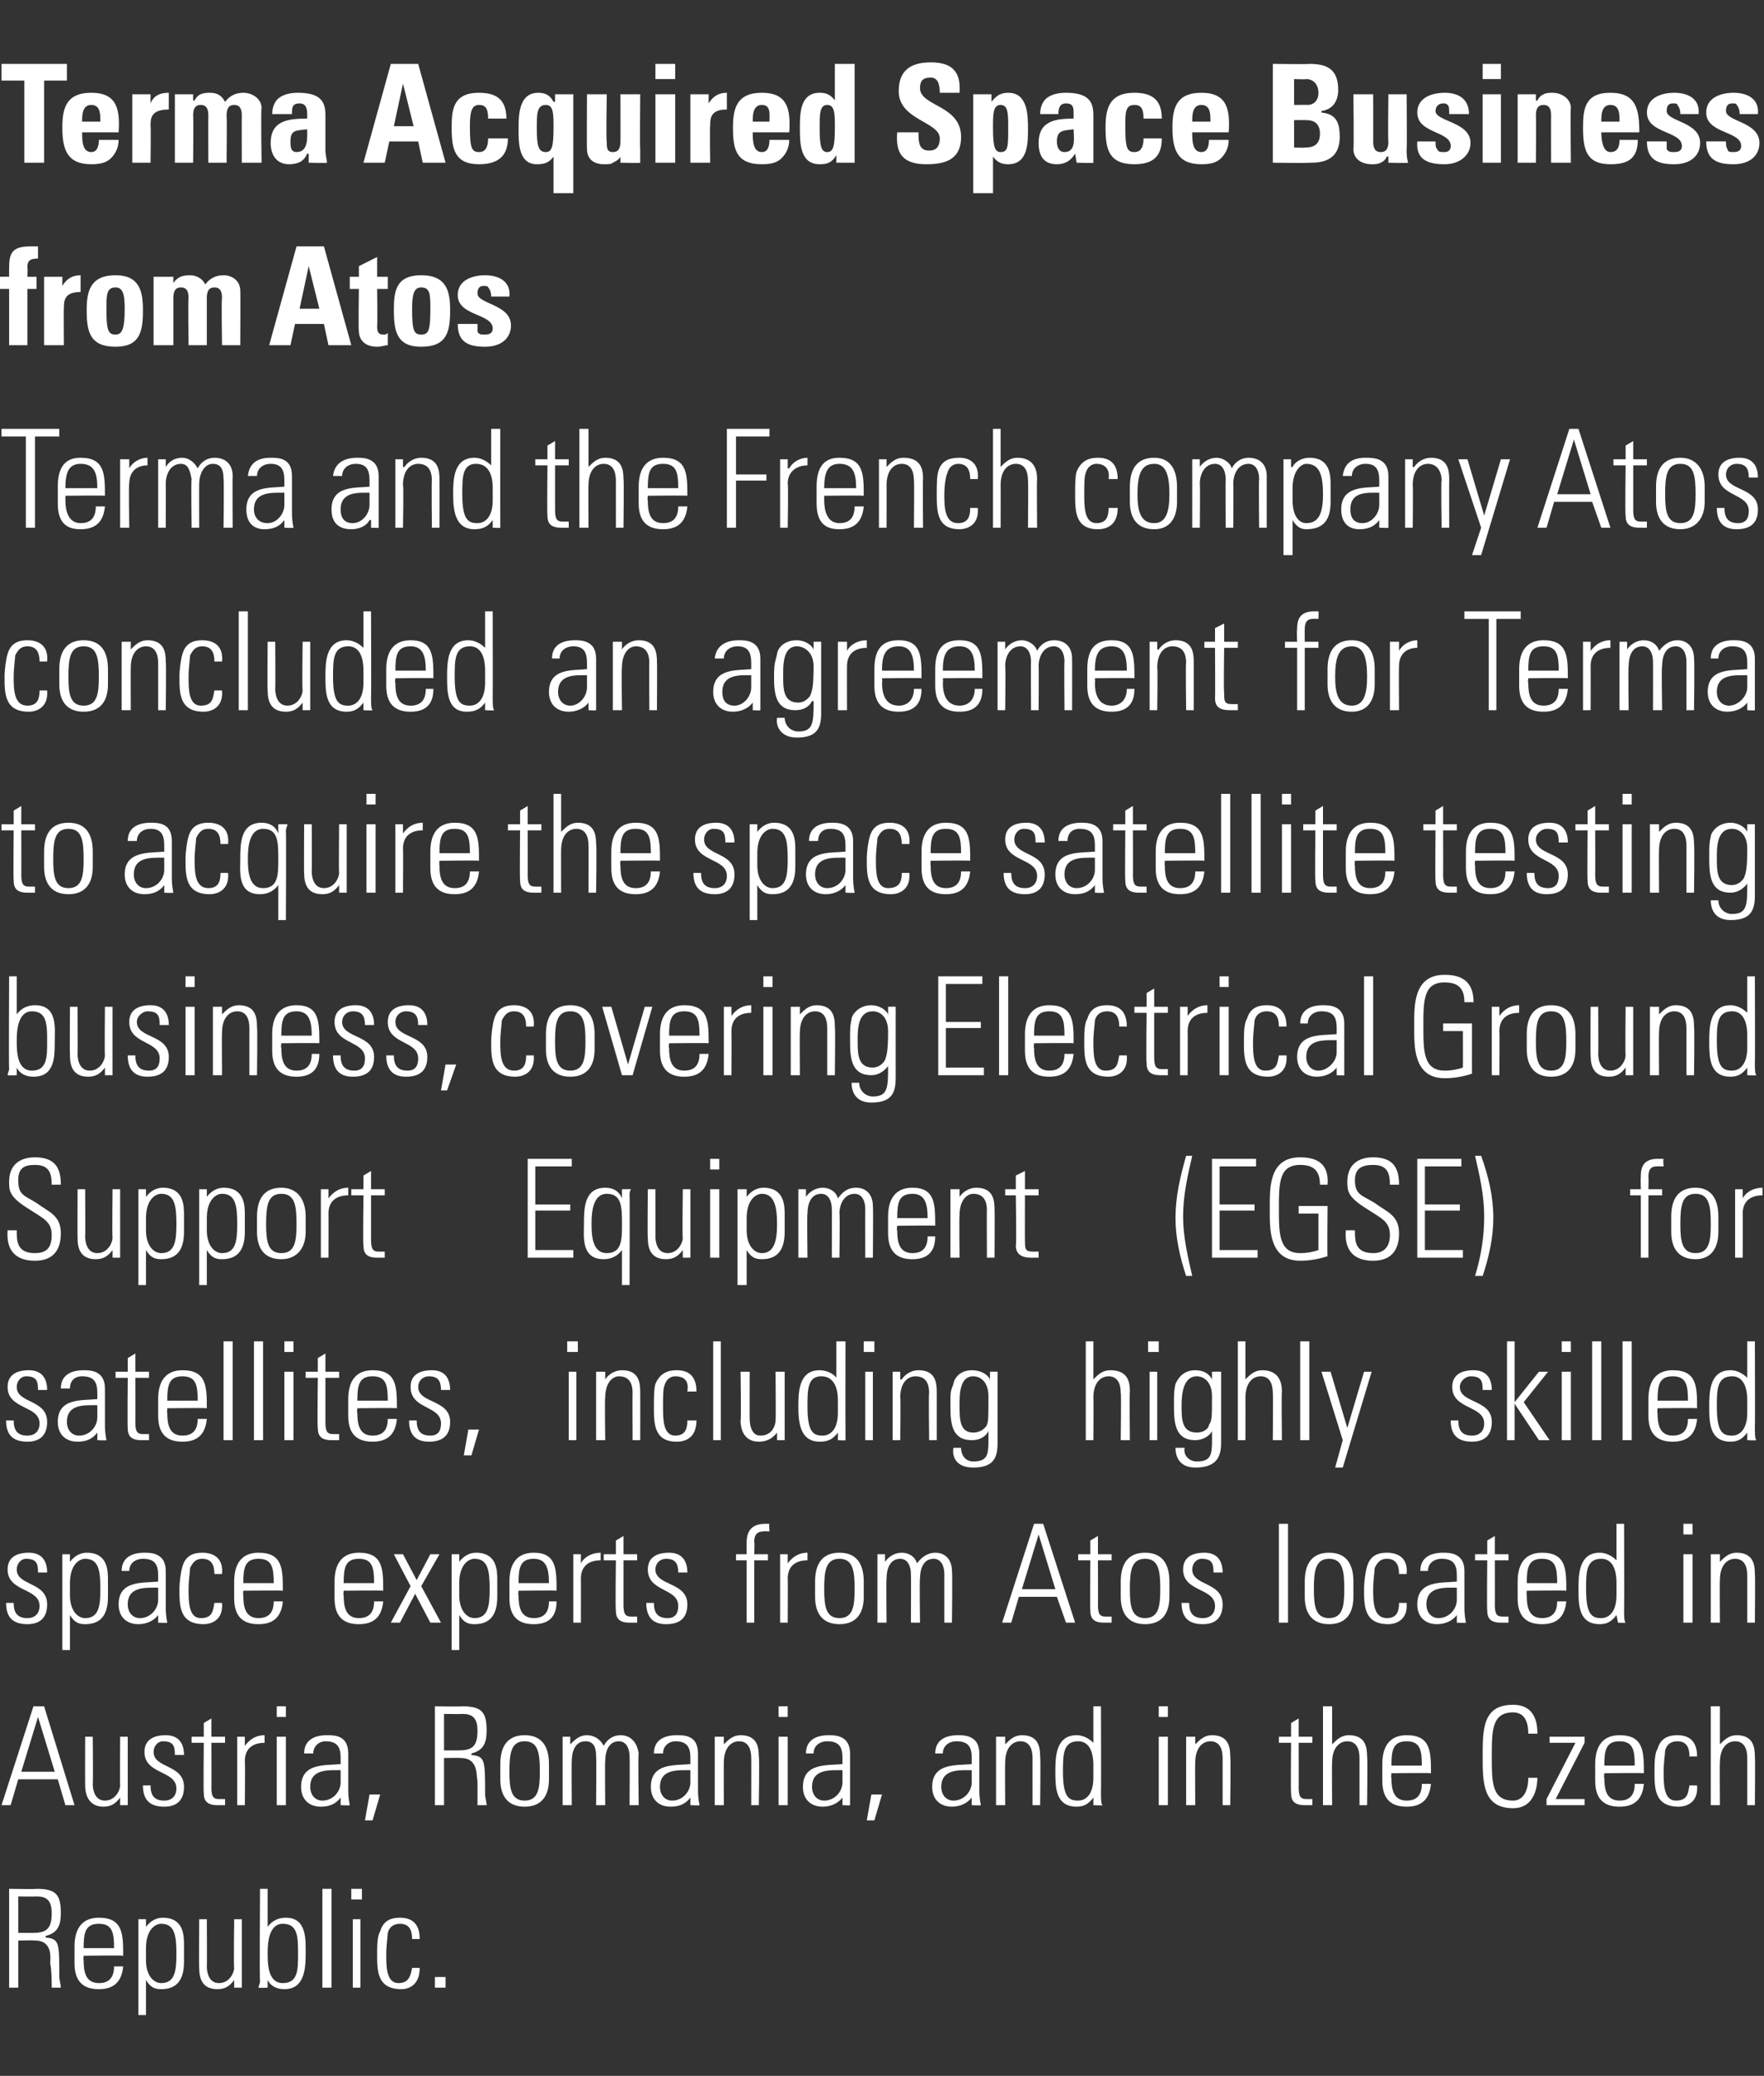 <?xml version="1.0" standalone="no"?><!DOCTYPE svg PUBLIC "-//W3C//DTD SVG 1.1//EN" "http://www.w3.org/Graphics/SVG/1.1/DTD/svg11.dtd"><svg xmlns="http://www.w3.org/2000/svg" version="1.1" width="116px" height="136.5px" viewBox="0 -1 116 136.5" style="top:-1px"><rect x="0" y="-1" width="116" height="136.5" fill="#333333" stroke="none"/><desc>Terma Acquired Space Business from Atos Terma and the French company Atos concluded an agreement for Terma to acquire...</desc><defs/><g id="Polygon36315"><path d="m1.2 126.6l0 3.1l-.6 0l0-6.5c0 0 1.8.03 1.8 0c1.3 0 1.6.4 1.6 1.6c0 .8-.2 1.3-1 1.5c0 0 0 .1 0 .1c.9.1.9.3.9 2.6c0 .2.1.5.1.7c0 0-.6 0-.6 0c0-.2 0-1.2-.1-1.6c0-.3.2-1.5-1-1.5c-.02-.02-1.1 0-1.1 0zm0-.5c0 0 .92 0 .9 0c.9 0 1.3-.2 1.3-1.3c0-.9-.4-1.1-1-1.1c-.03.02-1.2 0-1.2 0l0 2.4zm4.3 1.5c0 0-.03.32 0 .3c0 .7.1 1.5 1 1.5c.7 0 1-.4 1-1.1c0 0 .6 0 .6 0c-.1 1.1-.7 1.5-1.6 1.5c-.8 0-1.6-.3-1.6-1.7c0 0 0-1.1 0-1.1c0-1.3.6-1.9 1.6-1.9c1.6 0 1.6 1.1 1.6 2.5c-.04-.03-2.6 0-2.6 0zm2-.5c0-1-.1-1.6-1-1.6c-.9 0-1 .6-1 1.6c0 0 2 0 2 0zm2.1.8c0 1 .5 1.5 1 1.5c.9 0 1-.8 1-1.9c0-1.2-.1-2-1-2c-.4 0-1 .4-1 1.6c0 0 0 .8 0 .8zm0-2.2c0 0 0 .03 0 0c.3-.4.7-.6 1.1-.6c1.4 0 1.4 1.2 1.4 1.8c0 0 0 1.1 0 1.1c0 1.1-.4 1.8-1.5 1.8c-.4 0-.7-.1-1-.6c.02.03 0 0 0 0l0 2.3l-.5 0l0-6.3l.5 0l0 .5zm6.3-.5l0 4.5l-.5 0l0-.5c0 0 .02.03 0 0c-.3.4-.6.6-1.1.6c-1 0-1.2-.7-1.2-1.4c-.02 0 0-3.2 0-3.2l.5 0c0 0 .02 3.11 0 3.1c0 .1 0 1.1.8 1.1c.7 0 1-.7 1-1c-.04-.01 0-3.2 0-3.2l.5 0zm2.7 4.2c1 0 1-.9 1-1.9c0-1.1 0-2-1-2c-.9 0-1 1.2-1 1.9c0 .7 0 2 1 2zm-1.6.3c0-.1.1-.3.1-.4c-.04-.02 0-6.1 0-6.1l.5 0l0 2.5c0 0 .01.02 0 0c.3-.4.7-.6 1.2-.6c1.4 0 1.3 1.5 1.3 2.4c0 1-.1 2.3-1.4 2.3c-.5 0-.9-.2-1.1-.6c-.02-.02 0 0 0 0l0 .5c0 0-.6.03-.6 0zm4.2 0l0-6.5l.6 0l0 6.5l-.6 0zm2 0l0-4.5l.5 0l0 4.5l-.5 0zm-.1-5.8l0-.7l.7 0l0 .7l-.7 0zm4 2.6c0-.6-.2-1-.8-1c-.4 0-.7.2-.8.6c0 .2-.1.8-.1 1.4c0 .8 0 1.9.8 1.9c.7 0 .8-.5.9-1c0 0 .5 0 .5 0c0 1.2-.8 1.4-1.2 1.4c-1.6 0-1.6-1.2-1.6-2.3c0-.5 0-1.2.2-1.5c.2-.7.7-.9 1.3-.9c.8 0 1.3.4 1.3 1.4c0 0-.5 0-.5 0zm1.5 2.5l.7 0l0 .7l-.7 0l0-.7z" stroke="none" fill="#fff"/></g><g id="Polygon36314"><path d="m2.9 111.2l2 6.5l-.6 0l-.5-1.7l-2.6 0l-.5 1.7l-.6 0l2.1-6.5l.7 0zm.7 4.3l-1.1-3.6l0 0l-1.1 3.6l2.2 0zm4.8-2.3l0 4.5l-.5 0l0-.5c0 0 .03.03 0 0c-.3.4-.6.6-1.1.6c-.9 0-1.2-.7-1.2-1.4c-.01 0 0-3.2 0-3.2l.5 0c0 0 .03 3.11 0 3.1c0 .1 0 1.1.8 1.1c.7 0 1-.7 1-1c-.02-.01 0-3.2 0-3.2l.5 0zm2.4 4.6c-1 0-1.4-.5-1.4-1.4c0 0 .5 0 .5 0c0 .6.2 1 .9 1c.5 0 .8-.3.8-.8c0-1.2-2.1-.9-2.1-2.4c0-.8.6-1.1 1.4-1.1c.9 0 1.2.6 1.2 1.3c0 0-.6 0-.6 0c0-.6-.1-.9-.8-.9c-.3 0-.6.3-.6.7c0 1.1 2 .8 2 2.3c0 .9-.5 1.3-1.3 1.3zm1.8-4.2l0-.4l.8 0l0-.9l.5-.3l0 1.2l.9 0l0 .4l-.9 0c0 0 .01 2.94 0 2.9c0 .6.1.8.5.8c.2 0 .3 0 .4 0c0 0 0 .4 0 .4c-.1 0-.3 0-.5 0c-.7 0-.9-.3-.9-.8c-.03-.03 0-3.3 0-3.3l-.8 0zm3.5.2c0 0 .05 0 0 0c.3-.4.7-.7 1.3-.7c0 0 0 .5 0 .5c-.8 0-1.3.4-1.3 1.2c.03.01 0 2.9 0 2.9l-.5 0l0-4.5l.5 0l0 .6zm2.1 3.9l0-4.5l.6 0l0 4.5l-.6 0zm0-5.8l0-.7l.6 0l0 .7l-.6 0zm4.2 3.5c-.8 0-2-.1-2 1.1c0 .5.3.9.8.9c.7 0 1.2-.6 1.2-1.2c0 0 0-.8 0-.8zm0 1.8c0 0-.02-.03 0 0c-.3.4-.7.6-1.3.6c-.8 0-1.3-.5-1.3-1.3c0-1.6 1.6-1.4 2.6-1.5c0 0 0-.4 0-.4c0-.7-.2-1.1-1-1.1c-.4 0-.8.3-.8.8c0 0-.6 0-.6 0c0-.9.7-1.2 1.5-1.2c.5 0 1.4 0 1.4 1.2c0 0 0 2.3 0 2.3c0 .3 0 .6.1 1.1c-.04.03-.6 0-.6 0l0-.5zm1.9-.2l.7 0l-.5 1.7l-.5 0l.3-1.7zm4.9-2.4l0 3.1l-.6 0l0-6.5c0 0 1.81.03 1.8 0c1.3 0 1.6.4 1.6 1.6c0 .8-.2 1.3-1 1.5c0 0 0 .1 0 .1c.9.1.9.3.9 2.6c0 .2.1.5.1.7c0 0-.6 0-.6 0c0-.2 0-1.2 0-1.6c-.1-.3.1-1.5-1.1-1.5c-.02-.02-1.1 0-1.1 0zm0-.5c0 0 .93 0 .9 0c.9 0 1.3-.2 1.3-1.3c0-.9-.4-1.1-1-1.1c-.03.02-1.2 0-1.2 0l0 2.4zm3.7 1.9c0 0 0-1 0-1c0-1.2.5-1.9 1.6-1.9c1.1 0 1.6.7 1.6 1.9c0 0 0 1 0 1c0 1.1-.5 1.8-1.6 1.8c-1.1 0-1.6-.7-1.6-1.8zm.6-.5c0 1.1.1 1.9 1 1.9c.9 0 1-.8 1-1.9c0-1.2-.1-2-1-2c-.9 0-1 .8-1 2zm4.1 2.2l-.6 0l0-4.5l.5 0l0 .5c0 0 .04.04 0 0c.3-.3.6-.6 1.1-.6c.5 0 .9.3 1.1.7c.2-.4.6-.7 1.1-.7c.7 0 1.1.5 1.2 1.2c-.05.05 0 3.4 0 3.4l-.6 0c0 0 .02-3.22 0-3.2c0-.5-.2-1-.7-1c-.7 0-.9.7-.9 1.3c-.03.01 0 2.9 0 2.9l-.6 0c0 0 .03-3.22 0-3.2c0-.5-.1-1-.7-1c-.7 0-.9.7-.9 1.3c-.02.01 0 2.9 0 2.9zm7.8-2.3c-.8 0-2-.1-2 1.1c0 .5.3.9.8.9c.7 0 1.2-.6 1.2-1.2c0 0 0-.8 0-.8zm0 1.8c0 0-.02-.03 0 0c-.3.4-.7.6-1.3.6c-.8 0-1.3-.5-1.3-1.3c0-1.6 1.6-1.4 2.6-1.5c0 0 0-.4 0-.4c0-.7-.2-1.1-1-1.1c-.4 0-.8.3-.8.8c0 0-.6 0-.6 0c0-.9.7-1.2 1.5-1.2c.5 0 1.4 0 1.4 1.2c0 0 0 2.3 0 2.3c0 .3 0 .6.1 1.1c-.04.03-.6 0-.6 0l0-.5zm2.2.5l-.6 0l0-4.5l.6 0l0 .5c0 0 .01.04 0 0c.3-.3.6-.6 1.1-.6c1.1 0 1.2.8 1.2 1.4c.05.03 0 3.2 0 3.2l-.5 0c0 0 .01-3.15 0-3.1c0-.6-.2-1.1-.8-1.1c-.5 0-1 .4-1 1.4c-.01-.02 0 2.8 0 2.8zm3.6 0l0-4.5l.6 0l0 4.5l-.6 0zm0-5.8l0-.7l.6 0l0 .7l-.6 0zm4.2 3.5c-.8 0-2-.1-2 1.1c0 .5.3.9.8.9c.7 0 1.2-.6 1.2-1.2c0 0 0-.8 0-.8zm0 1.8c0 0-.03-.03 0 0c-.3.4-.8.6-1.3.6c-.8 0-1.3-.5-1.3-1.3c0-1.6 1.6-1.4 2.6-1.5c0 0 0-.4 0-.4c0-.7-.2-1.1-1-1.1c-.5 0-.9.3-.9.8c0 0-.5 0-.5 0c0-.9.7-1.2 1.5-1.2c.4 0 1.4 0 1.4 1.2c0 0 0 2.3 0 2.3c0 .3 0 .6 0 1.1c.05.03-.5 0-.5 0l0-.5zm1.9-.2l.7 0l-.5 1.7l-.5 0l.3-1.7zm6.6-1.6c-.8 0-2-.1-2 1.1c0 .5.3.9.8.9c.7 0 1.2-.6 1.2-1.2c0 0 0-.8 0-.8zm0 1.8c0 0-.02-.03 0 0c-.3.4-.8.6-1.3.6c-.8 0-1.3-.5-1.3-1.3c0-1.6 1.6-1.4 2.6-1.5c0 0 0-.4 0-.4c0-.7-.2-1.1-1-1.1c-.5 0-.9.3-.9.8c0 0-.5 0-.5 0c0-.9.7-1.2 1.5-1.2c.4 0 1.4 0 1.4 1.2c0 0 0 2.3 0 2.3c0 .3 0 .6.1 1.1c-.05.03-.6 0-.6 0l0-.5zm2.2.5l-.6 0l0-4.5l.6 0l0 .5c0 0 0 .04 0 0c.3-.3.6-.6 1.1-.6c1.1 0 1.2.8 1.2 1.4c.04.03 0 3.2 0 3.2l-.5 0c0 0 0-3.15 0-3.1c0-.6-.2-1.1-.8-1.1c-.5 0-1 .4-1 1.4c-.02-.02 0 2.8 0 2.8zm5.8-1.8c0 0 0-.8 0-.8c0-.3 0-1.6-1-1.6c-1 0-1 .9-1 2c0 1.7.4 1.9 1 1.9c.5 0 1-.4 1-1.5zm0 1.3c0 0 0-.03 0 0c-.3.4-.6.6-1.1.6c-1.4 0-1.4-1.3-1.4-2.3c0-.9 0-2.4 1.4-2.4c.4 0 .8.2 1.1.5c-.04.04 0 0 0 0l0-2.4l.5 0c0 0 .02 5.63 0 5.6c0 .5 0 .8.1.9c-.03.03-.6 0-.6 0l0-.5zm4.3.5l0-4.5l.6 0l0 4.5l-.6 0zm0-5.8l0-.7l.6 0l0 .7l-.6 0zm2.4 5.8l-.6 0l0-4.5l.6 0l0 .5c0 0 0 .04 0 0c.3-.3.6-.6 1.1-.6c1.1 0 1.2.8 1.2 1.4c.04.03 0 3.2 0 3.2l-.5 0c0 0 0-3.15 0-3.1c0-.6-.2-1.1-.8-1.1c-.5 0-1 .4-1 1.4c-.02-.02 0 2.8 0 2.8zm5.5-4.1l0-.4l.8 0l0-.9l.5-.3l0 1.2l.9 0l0 .4l-.9 0c0 0 .01 2.94 0 2.9c0 .6.1.8.5.8c.2 0 .3 0 .4 0c0 0 0 .4 0 .4c-.1 0-.3 0-.5 0c-.7 0-.9-.3-.9-.8c-.03-.03 0-3.3 0-3.3l-.8 0zm2.9 4.1l0-6.5l.6 0l0 2.5c0 0 0 .04 0 0c.3-.3.6-.6 1.1-.6c1.1 0 1.2.8 1.2 1.4c.04.03 0 3.2 0 3.2l-.5 0c0 0 0-3.15 0-3.1c0-.6-.2-1.1-.8-1.1c-.5 0-1 .4-1 1.4c-.02-.02 0 2.8 0 2.8l-.6 0zm4.5-2.1c0 0-.04.32 0 .3c0 .7.1 1.5 1 1.5c.7 0 1-.4 1-1.1c0 0 .6 0 .6 0c-.1 1.1-.7 1.5-1.6 1.5c-.8 0-1.6-.3-1.6-1.7c0 0 0-1.1 0-1.1c0-1.3.6-1.9 1.6-1.9c1.6 0 1.6 1.1 1.6 2.5c-.05-.03-2.6 0-2.6 0zm2-.5c0-1-.1-1.6-1-1.6c-.9 0-1 .6-1 1.6c0 0 2 0 2 0zm4-.6c0-1.8 0-3.4 2-3.4c1.5 0 1.6 1.3 1.6 1.9c0 0-.6 0-.6 0c0-.7-.2-1.4-1-1.4c-1.4 0-1.4 1.2-1.4 2.9c0 1.7 0 2.9 1.4 2.9c.7 0 1-.7 1-1.5c0 0 .6 0 .6 0c0 .4-.1 2-1.6 2c-2 0-2-1.7-2-3.4zm4.2 2.8l1.9-3.7l-1.7 0l0-.4l2.3 0l0 .4l-1.9 3.7l1.9 0l0 .4l-2.5 0l0-.4zm3.8-1.7c0 0-.04.32 0 .3c0 .7.1 1.5 1 1.5c.7 0 1-.4 1-1.1c0 0 .6 0 .6 0c-.1 1.1-.7 1.5-1.6 1.5c-.8 0-1.6-.3-1.6-1.7c0 0 0-1.1 0-1.1c0-1.3.6-1.9 1.6-1.9c1.6 0 1.6 1.1 1.6 2.5c-.04-.03-2.6 0-2.6 0zm2-.5c0-1-.1-1.6-1-1.6c-.9 0-1 .6-1 1.6c0 0 2 0 2 0zm3.6-.6c0-.6-.2-1-.8-1c-.4 0-.7.2-.8.6c0 .2-.1.8-.1 1.4c0 .8 0 1.9.8 1.9c.8 0 .8-.5.9-1c0 0 .5 0 .5 0c.1 1.2-.8 1.4-1.2 1.4c-1.6 0-1.6-1.2-1.6-2.3c0-.5 0-1.2.2-1.5c.2-.7.7-.9 1.3-.9c.8 0 1.3.4 1.3 1.4c0 0-.5 0-.5 0zm1.4 3.2l0-6.5l.6 0l0 2.5c0 0-.01.04 0 0c.3-.3.6-.6 1.1-.6c1.1 0 1.2.8 1.2 1.4c.03.03 0 3.2 0 3.2l-.5 0c0 0 0-3.15 0-3.1c0-.6-.2-1.1-.8-1.1c-.5 0-1 .4-1 1.4c-.02-.02 0 2.8 0 2.8l-.6 0z" stroke="none" fill="#fff"/></g><g id="Polygon36313"><path d="m1.8 105.8c-1 0-1.4-.5-1.4-1.4c0 0 .5 0 .5 0c0 .6.2 1 .9 1c.5 0 .8-.3.8-.8c0-1.2-2.1-.9-2.1-2.4c0-.8.6-1.1 1.4-1.1c.9 0 1.2.6 1.2 1.3c0 0-.6 0-.6 0c0-.6-.1-.9-.8-.9c-.3 0-.6.3-.6.7c0 1.1 2 .8 2 2.3c0 .9-.5 1.3-1.3 1.3zm2.8-1.9c0 1 .5 1.5 1 1.5c.9 0 1-.8 1-1.9c0-1.2-.1-2-1-2c-.4 0-1 .4-1 1.6c0 0 0 .8 0 .8zm0-2.2c0 0 .01.03 0 0c.3-.4.7-.6 1.1-.6c1.4 0 1.4 1.2 1.4 1.8c0 0 0 1.1 0 1.1c0 1.1-.4 1.8-1.5 1.8c-.4 0-.7-.1-1-.6c.03.03 0 0 0 0l0 2.3l-.5 0l0-6.3l.5 0l0 .5zm5.8 1.7c-.8 0-2-.1-2 1.1c0 .5.3.9.8.9c.7 0 1.2-.6 1.2-1.2c0 0 0-.8 0-.8zm0 1.8c0 0-.02-.03 0 0c-.3.4-.8.6-1.3.6c-.8 0-1.3-.5-1.3-1.3c0-1.6 1.6-1.4 2.6-1.5c0 0 0-.4 0-.4c0-.7-.2-1.1-1-1.1c-.5 0-.9.3-.9.8c0 0-.5 0-.5 0c0-.9.7-1.2 1.5-1.2c.4 0 1.4 0 1.4 1.2c0 0 0 2.3 0 2.3c0 .3 0 .6.1 1.1c-.05.03-.6 0-.6 0l0-.5zm3.7-2.7c0-.6-.2-1-.8-1c-.4 0-.6.2-.8.6c0 .2-.1.8-.1 1.4c0 .8 0 1.9.8 1.9c.8 0 .8-.5.9-1c0 0 .5 0 .5 0c.1 1.2-.8 1.4-1.2 1.4c-1.6 0-1.6-1.2-1.6-2.3c0-.5.1-1.2.2-1.5c.2-.7.7-.9 1.3-.9c.8 0 1.4.4 1.3 1.4c0 0-.5 0-.5 0zm1.9 1.1c0 0-.03.32 0 .3c0 .7.1 1.5 1 1.5c.7 0 1-.4 1-1.1c0 0 .6 0 .6 0c-.1 1.1-.7 1.5-1.6 1.5c-.8 0-1.6-.3-1.6-1.7c0 0 0-1.1 0-1.1c0-1.3.6-1.9 1.6-1.9c1.6 0 1.6 1.1 1.6 2.5c-.04-.03-2.6 0-2.6 0zm2-.5c0-1-.1-1.6-1-1.6c-.9 0-1 .6-1 1.6c0 0 2 0 2 0zm4.6.5c0 0-.04.32 0 .3c0 .7.1 1.5 1 1.5c.7 0 1-.4 1-1.1c0 0 .6 0 .6 0c-.1 1.1-.7 1.5-1.6 1.5c-.8 0-1.6-.3-1.6-1.7c0 0 0-1.1 0-1.1c0-1.3.6-1.9 1.6-1.9c1.6 0 1.6 1.1 1.6 2.5c-.04-.03-2.6 0-2.6 0zm2-.5c0-1-.1-1.6-1-1.6c-.9 0-1 .6-1 1.6c0 0 2 0 2 0zm2.4.2l-1.1-2.1l.6 0l.9 1.7l.9-1.7l.6 0l-1.2 2.1l1.3 2.4l-.7 0l-1-1.9l-1 1.9l-.6 0l1.3-2.4zm3.2.6c0 1 .5 1.5 1 1.5c.9 0 1-.8 1-1.9c0-1.2-.1-2-1-2c-.4 0-1 .4-1 1.6c0 0 0 .8 0 .8zm0-2.2c0 0 0 .03 0 0c.3-.4.7-.6 1.1-.6c1.4 0 1.4 1.2 1.4 1.8c0 0 0 1.1 0 1.1c0 1.1-.4 1.8-1.5 1.8c-.4 0-.7-.1-1-.6c.01.03 0 0 0 0l0 2.3l-.5 0l0-6.3l.5 0l0 .5zm3.9 1.9c0 0-.04.32 0 .3c0 .7.1 1.5 1 1.5c.7 0 1-.4 1-1.1c0 0 .5 0 .5 0c0 1.1-.6 1.5-1.5 1.5c-.8 0-1.6-.3-1.6-1.7c0 0 0-1.1 0-1.1c0-1.3.6-1.9 1.6-1.9c1.5 0 1.5 1.1 1.5 2.5c.05-.03-2.5 0-2.5 0zm2-.5c0-1-.2-1.6-1-1.6c-.9 0-1 .6-1 1.6c0 0 2 0 2 0zm2.1-1.3c0 0 .02 0 0 0c.2-.4.7-.7 1.3-.7c0 0 0 .5 0 .5c-.8 0-1.3.4-1.3 1.2c.01.01 0 2.9 0 2.9l-.5 0l0-4.5l.5 0l0 .6zm1.5-.2l0-.4l.8 0l0-.9l.5-.3l0 1.2l.9 0l0 .4l-.9 0c0 0 0 2.94 0 2.9c0 .6.1.8.5.8c.2 0 .3 0 .4 0c0 0 0 .4 0 .4c-.1 0-.3 0-.5 0c-.7 0-.9-.3-.9-.8c-.04-.03 0-3.3 0-3.3l-.8 0zm4.1 4.2c-.9 0-1.3-.5-1.3-1.4c0 0 .5 0 .5 0c0 .6.2 1 .9 1c.5 0 .7-.3.7-.8c0-1.2-2-.9-2-2.4c0-.8.6-1.1 1.4-1.1c.9 0 1.2.6 1.2 1.3c0 0-.6 0-.6 0c0-.6-.2-.9-.8-.9c-.4 0-.7.3-.7.7c0 1.1 2.1.8 2.1 2.3c0 .9-.5 1.3-1.4 1.3zm5.3-4.2l-.7 0l0-.4l.7 0c0 0-.01-.78 0-.8c0-.4.1-1.2 1.2-1.2c0 0 .1 0 .3 0c-.04.03 0 .5 0 .5c0 0-.45-.02-.4 0c-.6 0-.6.5-.6.7c.03.01 0 .8 0 .8l.9 0l0 .4l-.9 0l0 4.1l-.5 0l0-4.1zm2.7.2c0 0 .03 0 0 0c.3-.4.7-.7 1.3-.7c0 0 0 .5 0 .5c-.8 0-1.3.4-1.3 1.2c.02.01 0 2.9 0 2.9l-.5 0l0-4.5l.5 0l0 .6zm1.8 2.2c0 0 0-1 0-1c0-1.2.5-1.9 1.6-1.9c1.1 0 1.6.7 1.6 1.9c0 0 0 1 0 1c0 1.1-.5 1.8-1.6 1.8c-1.1 0-1.6-.7-1.6-1.8zm.6-.5c0 1.1.1 1.9 1 1.9c.9 0 1-.8 1-1.9c0-1.2-.1-2-1-2c-.9 0-1 .8-1 2zm4.1 2.2l-.6 0l0-4.5l.5 0l0 .5c0 0 .03.04 0 0c.2-.3.6-.6 1.1-.6c.5 0 .9.3 1 .7c.3-.4.7-.7 1.2-.7c.7 0 1.1.5 1.1 1.2c.04.05 0 3.4 0 3.4l-.5 0c0 0 0-3.22 0-3.2c0-.5-.2-1-.7-1c-.7 0-.9.7-.9 1.3c-.04.01 0 2.9 0 2.9l-.6 0c0 0 .02-3.22 0-3.2c0-.5-.2-1-.7-1c-.7 0-.9.7-.9 1.3c-.03.01 0 2.9 0 2.9zm10.3-6.5l2.1 6.5l-.6 0l-.6-1.7l-2.5 0l-.5 1.7l-.6 0l2.1-6.5l.6 0zm.8 4.3l-1.1-3.6l0 0l-1.1 3.6l2.2 0zm1.5-1.9l0-.4l.8 0l0-.9l.5-.3l0 1.2l.9 0l0 .4l-.9 0c0 0 .01 2.94 0 2.9c0 .6.1.8.5.8c.2 0 .3 0 .4 0c0 0 0 .4 0 .4c-.1 0-.3 0-.5 0c-.7 0-.9-.3-.9-.8c-.03-.03 0-3.3 0-3.3l-.8 0zm2.8 2.4c0 0 0-1 0-1c0-1.2.5-1.9 1.6-1.9c1.1 0 1.6.7 1.6 1.9c0 0 0 1 0 1c0 1.1-.5 1.8-1.6 1.8c-1.1 0-1.6-.7-1.6-1.8zm.6-.5c0 1.1.1 1.9 1 1.9c.9 0 1-.8 1-1.9c0-1.2-.1-2-1-2c-.9 0-1 .8-1 2zm4.8 2.3c-1 0-1.4-.5-1.4-1.4c0 0 .5 0 .5 0c0 .6.2 1 .9 1c.5 0 .8-.3.8-.8c0-1.2-2.1-.9-2.1-2.4c0-.8.6-1.1 1.4-1.1c.9 0 1.2.6 1.2 1.3c0 0-.6 0-.6 0c0-.6-.1-.9-.8-.9c-.3 0-.6.3-.6.7c0 1.1 2 .8 2 2.3c0 .9-.5 1.3-1.3 1.3zm5-.1l0-6.5l.6 0l0 6.5l-.6 0zm1.7-1.7c0 0 0-1 0-1c0-1.2.5-1.9 1.6-1.9c1.1 0 1.6.7 1.6 1.9c0 0 0 1 0 1c0 1.1-.5 1.8-1.6 1.8c-1.1 0-1.6-.7-1.6-1.8zm.6-.5c0 1.1.1 1.9 1 1.9c.9 0 1-.8 1-1.9c0-1.2-.1-2-1-2c-.9 0-1 .8-1 2zm5.6-1c0-.6-.2-1-.8-1c-.4 0-.6.2-.8.6c0 .2-.1.8-.1 1.4c0 .8 0 1.9.9 1.9c.7 0 .8-.5.8-1c0 0 .5 0 .5 0c.1 1.2-.8 1.4-1.2 1.4c-1.6 0-1.6-1.2-1.6-2.3c0-.5.1-1.2.2-1.5c.2-.7.7-.9 1.3-.9c.8 0 1.4.4 1.3 1.4c0 0-.5 0-.5 0zm3.8.9c-.8 0-2-.1-2 1.1c0 .5.3.9.8.9c.7 0 1.2-.6 1.2-1.2c0 0 0-.8 0-.8zm0 1.8c0 0-.02-.03 0 0c-.3.4-.8.6-1.3.6c-.8 0-1.3-.5-1.3-1.3c0-1.6 1.6-1.4 2.6-1.5c0 0 0-.4 0-.4c0-.7-.2-1.1-1-1.1c-.5 0-.9.3-.9.8c0 0-.5 0-.5 0c0-.9.7-1.2 1.5-1.2c.4 0 1.4 0 1.4 1.2c0 0 0 2.3 0 2.3c0 .3 0 .6.1 1.1c-.05.03-.6 0-.6 0l0-.5zm1.2-3.6l0-.4l.8 0l0-.9l.5-.3l0 1.2l.9 0l0 .4l-.9 0c0 0 .01 2.94 0 2.9c0 .6.1.8.5.8c.2 0 .3 0 .4 0c0 0 0 .4 0 .4c-.1 0-.3 0-.5 0c-.7 0-.9-.3-.9-.8c-.03-.03 0-3.3 0-3.3l-.8 0zm3.4 2c0 0-.03.32 0 .3c0 .7.1 1.5 1 1.5c.7 0 1-.4 1-1.1c0 0 .6 0 .6 0c-.1 1.1-.7 1.5-1.6 1.5c-.8 0-1.6-.3-1.6-1.7c0 0 0-1.1 0-1.1c0-1.3.6-1.9 1.6-1.9c1.6 0 1.6 1.1 1.6 2.5c-.04-.03-2.6 0-2.6 0zm2-.5c0-1-.1-1.6-1-1.6c-.9 0-1 .6-1 1.6c0 0 2 0 2 0zm3.9.8c0 0 0-.8 0-.8c0-.3 0-1.6-1-1.6c-1 0-1 .9-1 2c0 1.7.4 1.9 1 1.9c.5 0 1-.4 1-1.5zm0 1.3c0 0 .01-.03 0 0c-.3.4-.6.6-1.1.6c-1.4 0-1.4-1.3-1.4-2.3c0-.9 0-2.4 1.4-2.4c.4 0 .8.2 1.1.5c-.04.04 0 0 0 0l0-2.4l.5 0c0 0 .02 5.63 0 5.6c0 .5 0 .8.1.9c-.03.03-.5 0-.5 0l-.1-.5zm4.4.5l0-4.5l.6 0l0 4.5l-.6 0zm0-5.8l0-.7l.6 0l0 .7l-.6 0zm2.4 5.8l-.6 0l0-4.5l.6 0l0 .5c0 0-.01.04 0 0c.3-.3.6-.6 1.1-.6c1.1 0 1.2.8 1.2 1.4c.03.03 0 3.2 0 3.2l-.5 0c0 0 0-3.15 0-3.1c0-.6-.2-1.1-.8-1.1c-.5 0-1 .4-1 1.4c-.02-.02 0 2.8 0 2.8z" stroke="none" fill="#fff"/></g><g id="Polygon36312"><path d="m1.8 93.8c-1 0-1.4-.5-1.4-1.4c0 0 .5 0 .5 0c0 .6.2 1 .9 1c.5 0 .8-.3.8-.8c0-1.2-2.1-.9-2.1-2.4c0-.8.6-1.1 1.4-1.1c.9 0 1.2.6 1.2 1.3c0 0-.6 0-.6 0c0-.6-.1-.9-.8-.9c-.3 0-.6.3-.6.7c0 1.1 2 .8 2 2.3c0 .9-.5 1.3-1.3 1.3zm4.6-2.4c-.8 0-2-.1-2 1.1c0 .5.3.9.8.9c.7 0 1.2-.6 1.2-1.2c0 0 0-.8 0-.8zm0 1.8c0 0-.02-.03 0 0c-.3.4-.7.6-1.3.6c-.8 0-1.3-.5-1.3-1.3c0-1.6 1.6-1.4 2.6-1.5c0 0 0-.4 0-.4c0-.7-.2-1.1-1-1.1c-.5 0-.8.3-.8.8c0 0-.6 0-.6 0c0-.9.7-1.2 1.5-1.2c.4 0 1.4 0 1.4 1.2c0 0 0 2.3 0 2.3c0 .3 0 .6.1 1.1c-.04.03-.6 0-.6 0l0-.5zm1.2-3.6l0-.4l.8 0l0-.9l.5-.3l0 1.2l.9 0l0 .4l-.9 0c0 0 .01 2.94 0 2.9c0 .6.1.8.5.8c.2 0 .3 0 .4 0c0 0 0 .4 0 .4c-.1 0-.3 0-.5 0c-.7 0-.9-.3-.9-.8c-.03-.03 0-3.3 0-3.3l-.8 0zm3.4 2c0 0-.03.32 0 .3c0 .7.1 1.5 1 1.5c.7 0 1-.4 1-1.1c0 0 .6 0 .6 0c-.1 1.1-.7 1.5-1.6 1.5c-.8 0-1.6-.3-1.6-1.7c0 0 0-1.1 0-1.1c0-1.3.6-1.9 1.6-1.9c1.6 0 1.6 1.1 1.6 2.5c-.04-.03-2.6 0-2.6 0zm2-.5c0-1-.1-1.6-1-1.6c-.9 0-1 .6-1 1.6c0 0 2 0 2 0zm1.7 2.6l0-6.5l.6 0l0 6.5l-.6 0zm2 0l0-6.5l.6 0l0 6.5l-.6 0zm2 0l0-4.5l.6 0l0 4.5l-.6 0zm0-5.8l0-.7l.6 0l0 .7l-.6 0zm1.4 1.7l0-.4l.8 0l0-.9l.5-.3l0 1.2l.9 0l0 .4l-.9 0c0 0 0 2.94 0 2.9c0 .6.1.8.5.8c.2 0 .3 0 .4 0c0 0 0 .4 0 .4c-.1 0-.3 0-.5 0c-.7 0-.9-.3-.9-.8c-.04-.03 0-3.3 0-3.3l-.8 0zm3.4 2c0 0-.04.32 0 .3c0 .7.1 1.5 1 1.5c.7 0 1-.4 1-1.1c0 0 .6 0 .6 0c-.1 1.1-.7 1.5-1.6 1.5c-.8 0-1.6-.3-1.6-1.7c0 0 0-1.1 0-1.1c0-1.3.6-1.9 1.6-1.9c1.6 0 1.6 1.1 1.6 2.5c-.05-.03-2.6 0-2.6 0zm2-.5c0-1-.1-1.6-1-1.6c-.9 0-1 .6-1 1.6c0 0 2 0 2 0zm2.7 2.7c-.9 0-1.3-.5-1.3-1.4c0 0 .5 0 .5 0c0 .6.2 1 .9 1c.5 0 .7-.3.7-.8c0-1.2-2-.9-2-2.4c0-.8.6-1.1 1.4-1.1c.9 0 1.2.6 1.2 1.3c0 0-.6 0-.6 0c0-.6-.2-.9-.8-.9c-.4 0-.7.3-.7.7c0 1.1 2.1.8 2.1 2.3c0 .9-.5 1.3-1.4 1.3zm2.6-.8l.7 0l-.5 1.7l-.5 0l.3-1.7zm6.6.7l0-4.5l.5 0l0 4.5l-.5 0zm-.1-5.8l0-.7l.7 0l0 .7l-.7 0zm2.5 5.8l-.6 0l0-4.5l.6 0l0 .5c0 0-.03.04 0 0c.2-.3.6-.6 1.1-.6c1.1 0 1.2.8 1.2 1.4c.01.03 0 3.2 0 3.2l-.5 0c0 0-.02-3.15 0-3.1c0-.6-.2-1.1-.9-1.1c-.4 0-.9.4-.9 1.4c-.04-.02 0 2.8 0 2.8zm5.4-3.2c.1-.6-.1-1-.8-1c-.3 0-.6.2-.7.6c-.1.2-.1.8-.1 1.4c0 .8 0 1.9.8 1.9c.7 0 .8-.5.8-1c0 0 .6 0 .6 0c0 1.2-.8 1.4-1.3 1.4c-1.5 0-1.5-1.2-1.5-2.3c0-.5 0-1.2.1-1.5c.3-.7.8-.9 1.4-.9c.8 0 1.3.4 1.3 1.4c0 0-.6 0-.6 0zm1.7 3.2l0-6.5l.5 0l0 6.5l-.5 0zm4.7-4.5l0 4.5l-.5 0l0-.5c0 0-.01.03 0 0c-.3.4-.7.6-1.2.6c-.9 0-1.2-.7-1.2-1.4c.05 0 0-3.2 0-3.2l.6 0c0 0-.01 3.11 0 3.1c0 .1 0 1.1.7 1.1c.8 0 1-.7 1-1c.03-.01 0-3.2 0-3.2l.6 0zm3.5 2.7c0 0 0-.8 0-.8c0-.3 0-1.6-1.1-1.6c-.9 0-.9.9-.9 2c0 1.7.4 1.9 1 1.9c.5 0 1-.4 1-1.5zm0 1.3c0 0-.03-.03 0 0c-.3.4-.6.6-1.2.6c-1.3 0-1.4-1.3-1.4-2.3c0-.9 0-2.4 1.4-2.4c.4 0 .9.2 1.1.5c.03.04 0 0 0 0l0-2.4l.6 0c0 0-.01 5.63 0 5.6c0 .5 0 .8 0 .9c.04.03-.5 0-.5 0l0-.5zm1.8.5l0-4.5l.5 0l0 4.5l-.5 0zm-.1-5.8l0-.7l.7 0l0 .7l-.7 0zm2.4 5.8l-.5 0l0-4.5l.5 0l0 .5c0 0 .06.04.1 0c.2-.3.6-.6 1.1-.6c1.1 0 1.2.8 1.2 1.4c0 .03 0 3.2 0 3.2l-.5 0c0 0-.04-3.15 0-3.1c0-.6-.2-1.1-.9-1.1c-.5 0-1 .4-1 1.4c.04-.02 0 2.8 0 2.8zm3.9-2.3c0 .9 0 1.8.9 1.8c.5 0 .8-.3.9-.5c.1-.3.1-.5.1-1.9c0-.9-.5-1.3-1-1.3c-.9 0-.9 1.2-.9 1.9zm2-2.2c0 0 .5-.01.5 0c0 .4 0 .6 0 .9c0 0 0 3.8 0 3.8c0 1-.3 1.6-1.6 1.6c-1.2 0-1.4-.8-1.3-1.3c0 0 .5 0 .5 0c0 .5.3.9.8.9c1.1 0 1-.6 1-2c0 0 0 0 0 0c-.2.4-.6.6-1.1.6c-1.3 0-1.4-1.1-1.4-2.2c0-1 0-1 .2-1.5c0-.2.3-.9 1.2-.9c.5 0 1 .2 1.2.6c-.04.04 0 .1 0 .1l0-.6zm6.3 4.5l0-6.5l.5 0l0 2.5c0 0 .03.04 0 0c.3-.3.6-.6 1.1-.6c1.2 0 1.3.8 1.3 1.4c-.03.03 0 3.2 0 3.2l-.6 0c0 0 .04-3.15 0-3.1c0-.6-.2-1.1-.8-1.1c-.5 0-1 .4-1 1.4c.02-.02 0 2.8 0 2.8l-.5 0zm4.2 0l0-4.5l.5 0l0 4.5l-.5 0zm-.1-5.8l0-.7l.7 0l0 .7l-.7 0zm2.2 3.5c0 .9 0 1.8 1 1.8c.5 0 .8-.3.8-.5c.2-.3.2-.5.2-1.9c0-.9-.5-1.3-1-1.3c-.9 0-1 1.2-1 1.9zm2-2.2c0 0 .58-.01.6 0c0 .4 0 .6 0 .9c0 0 0 3.8 0 3.8c0 1-.4 1.6-1.7 1.6c-1.1 0-1.3-.8-1.3-1.3c0 0 .6 0 .6 0c-.1.5.3.9.8.9c1.1 0 1-.6 1-2c0 0 0 0 0 0c-.2.4-.7.6-1.1.6c-1.3 0-1.4-1.1-1.4-2.2c0-1 0-1 .1-1.5c.1-.2.4-.9 1.3-.9c.5 0 .9.2 1.1.6c.03.04 0 .1 0 .1l0-.6zm1.7 4.5l0-6.5l.5 0l0 2.5c0 0 .02.04 0 0c.3-.3.6-.6 1.1-.6c1.1 0 1.3.8 1.3 1.4c-.04.03 0 3.2 0 3.2l-.6 0c0 0 .03-3.15 0-3.1c0-.6-.2-1.1-.8-1.1c-.5 0-1 .4-1 1.4c.01-.02 0 2.8 0 2.8l-.5 0zm4.1 0l0-6.5l.6 0l0 6.5l-.6 0zm2.8 0l-1.4-4.5l.6 0l1.1 3.7l0 0l1.1-3.7l.5 0l-1.9 6.3l-.5 0l.5-1.8zm8.5.1c-1 0-1.4-.5-1.4-1.4c0 0 .5 0 .5 0c0 .6.2 1 .9 1c.5 0 .8-.3.8-.8c0-1.2-2.1-.9-2.1-2.4c0-.8.6-1.1 1.4-1.1c.9 0 1.2.6 1.2 1.3c0 0-.6 0-.6 0c0-.6-.1-.9-.8-.9c-.3 0-.7.3-.7.7c0 1.1 2.1.8 2.1 2.3c0 .9-.5 1.3-1.3 1.3zm2.3-6.6l.5 0l0 4l0 0l1.6-2l.6 0l-1.6 2l1.7 2.5l-.7 0l-1.6-2.4l0 0l0 2.4l-.5 0l0-6.5zm3.6 6.5l0-4.5l.6 0l0 4.5l-.6 0zm0-5.8l0-.7l.6 0l0 .7l-.6 0zm2 5.8l0-6.5l.6 0l0 6.5l-.6 0zm2 0l0-6.5l.6 0l0 6.5l-.6 0zm2.3-2.1c0 0-.04.32 0 .3c0 .7.1 1.5 1 1.5c.7 0 1-.4 1-1.1c0 0 .6 0 .6 0c-.1 1.1-.7 1.5-1.6 1.5c-.8 0-1.6-.3-1.6-1.7c0 0 0-1.1 0-1.1c0-1.3.6-1.9 1.6-1.9c1.6 0 1.6 1.1 1.6 2.5c-.04-.03-2.6 0-2.6 0zm2-.5c0-1-.1-1.6-1-1.6c-.9 0-1 .6-1 1.6c0 0 2 0 2 0zm3.9.8c0 0 0-.8 0-.8c0-.3 0-1.6-1-1.6c-1 0-1 .9-1 2c0 1.7.4 1.9 1 1.9c.5 0 1-.4 1-1.5zm0 1.3c0 0 0-.03 0 0c-.3.4-.6.6-1.1.6c-1.4 0-1.4-1.3-1.4-2.3c0-.9 0-2.4 1.4-2.4c.4 0 .8.2 1.1.5c-.04.04 0 0 0 0l0-2.4l.5 0c0 0 .02 5.63 0 5.6c0 .5 0 .8.1.9c-.03.03-.6 0-.6 0l0-.5z" stroke="none" fill="#fff"/></g><g id="Polygon36311"><path d="m3.4 76.9c0-.8-.2-1.3-1.1-1.3c-.7 0-1.1.2-1.1 1c0 1 .4 1 1.2 1.5c.8.6 1.6.8 1.6 2c0 1.2-.6 1.8-1.7 1.8c-1.3 0-1.9-.7-1.8-2c0 0 .6 0 .6 0c0 .7 0 1.5 1.2 1.5c.8 0 1.1-.4 1.1-1.2c0-.9-.6-1.1-1.5-1.7c-1.3-.8-1.3-1.2-1.3-1.8c0-1.1.7-1.6 1.7-1.6c1.4 0 1.7.8 1.7 1.8c0 0-.6 0-.6 0zm4.5.3l0 4.5l-.5 0l0-.5c0 0 .03.03 0 0c-.3.4-.6.6-1.1.6c-1 0-1.2-.7-1.2-1.4c-.01 0 0-3.2 0-3.2l.5 0c0 0 .02 3.11 0 3.1c0 .1 0 1.1.8 1.1c.7 0 1-.7 1-1c-.03-.01 0-3.2 0-3.2l.5 0zm1.7 2.7c0 1 .5 1.5 1 1.5c.9 0 1-.8 1-1.9c0-1.2-.1-2-1-2c-.4 0-1 .4-1 1.6c0 0 0 .8 0 .8zm0-2.2c0 0 0 .03 0 0c.3-.4.7-.6 1.1-.6c1.4 0 1.4 1.2 1.4 1.8c0 0 0 1.1 0 1.1c0 1.1-.4 1.8-1.5 1.8c-.4 0-.7-.1-1-.6c.02.03 0 0 0 0l0 2.3l-.5 0l0-6.3l.5 0l0 .5zm4 2.2c0 1 .5 1.5 1 1.5c.9 0 1-.8 1-1.9c0-1.2-.1-2-1-2c-.4 0-1 .4-1 1.6c0 0 0 .8 0 .8zm0-2.2c0 0 0 .03 0 0c.3-.4.7-.6 1.1-.6c1.4 0 1.4 1.2 1.4 1.8c0 0 0 1.1 0 1.1c0 1.1-.4 1.8-1.5 1.8c-.4 0-.7-.1-1-.6c.02.03 0 0 0 0l0 2.3l-.5 0l0-6.3l.5 0l0 .5zm3.3 2.3c0 0 0-1 0-1c0-1.2.5-1.9 1.6-1.9c1 0 1.6.7 1.6 1.9c0 0 0 1 0 1c0 1.1-.6 1.8-1.6 1.8c-1.1 0-1.6-.7-1.6-1.8zm.6-.5c0 1.1.1 1.9 1 1.9c.9 0 1-.8 1-1.9c0-1.2-.1-2-1-2c-.9 0-1 .8-1 2zm4.1-1.7c0 0 .03 0 0 0c.3-.4.7-.7 1.3-.7c0 0 0 .5 0 .5c-.8 0-1.3.4-1.3 1.2c.01.01 0 2.9 0 2.9l-.5 0l0-4.5l.5 0l0 .6zm1.5-.2l0-.4l.8 0l0-.9l.5-.3l0 1.2l.9 0l0 .4l-.9 0c0 0 0 2.94 0 2.9c0 .6.1.8.5.8c.2 0 .3 0 .4 0c0 0 0 .4 0 .4c-.1 0-.3 0-.5 0c-.7 0-.9-.3-.9-.8c-.04-.03 0-3.3 0-3.3l-.8 0zm14.5-2.4l0 .5l-2.4 0l0 2.5l2.3 0l0 .4l-2.3 0l0 2.6l2.5 0l0 .5l-3 0l0-6.5l2.9 0zm3.3 4.3c0-1.1 0-2-1-2c-.9 0-1 1.2-1 1.9c0 .7 0 2 1 2c1 0 1-.9 1-1.9zm.6-2.3c-.1.1-.1.3-.1.4c.02.04 0 5.9 0 5.9l-.5 0l0-2.3c0 0-.04 0 0 0c-.3.4-.7.6-1.2.6c-1.5 0-1.3-1.5-1.3-2.3c0-1 0-2.4 1.4-2.4c.5 0 .9.2 1.1.7c0-.03 0 0 0 0l0-.6c0 0 .57-.01.6 0zm3.9 0l0 4.5l-.5 0l0-.5c0 0 .01.03 0 0c-.3.4-.6.6-1.1.6c-1 0-1.2-.7-1.2-1.4c-.03 0 0-3.2 0-3.2l.5 0c0 0 .01 3.11 0 3.1c0 .1 0 1.1.8 1.1c.7 0 1-.7 1-1c-.04-.01 0-3.2 0-3.2l.5 0zm1.3 4.5l0-4.5l.6 0l0 4.5l-.6 0zm0-5.8l0-.7l.6 0l0 .7l-.6 0zm2.4 4c0 1 .5 1.5 1 1.5c.8 0 1-.8 1-1.9c0-1.2-.2-2-1-2c-.4 0-1 .4-1 1.6c0 0 0 .8 0 .8zm0-2.2c0 0-.01.03 0 0c.3-.4.7-.6 1.1-.6c1.4 0 1.4 1.2 1.4 1.8c0 0 0 1.1 0 1.1c0 1.1-.4 1.8-1.5 1.8c-.4 0-.7-.1-1-.6c.01.03 0 0 0 0l0 2.3l-.6 0l0-6.3l.6 0l0 .5zm4 4l-.6 0l0-4.5l.5 0l0 .5c0 0 .02.04 0 0c.2-.3.6-.6 1.1-.6c.5 0 .9.3 1 .7c.3-.4.6-.7 1.2-.7c.7 0 1.1.5 1.1 1.2c.03.05 0 3.4 0 3.4l-.5 0c0 0-.01-3.22 0-3.2c0-.5-.2-1-.7-1c-.7 0-1 .7-1 1.3c.04.01 0 2.9 0 2.9l-.5 0c0 0 .01-3.22 0-3.2c0-.5-.2-1-.7-1c-.7 0-.9.7-.9 1.3c-.04.01 0 2.9 0 2.9zm5.9-2.1c0 0-.05.32 0 .3c0 .7.1 1.5 1 1.5c.7 0 1-.4 1-1.1c0 0 .5 0 .5 0c0 1.1-.6 1.5-1.5 1.5c-.8 0-1.6-.3-1.6-1.7c0 0 0-1.1 0-1.1c0-1.3.6-1.9 1.6-1.9c1.5 0 1.5 1.1 1.5 2.5c.04-.03-2.5 0-2.5 0zm2-.5c0-1-.2-1.6-1-1.6c-.9 0-1 .6-1 1.6c0 0 2 0 2 0zm2.1 2.6l-.6 0l0-4.5l.6 0l0 .5c0 0-.02.04 0 0c.2-.3.6-.6 1.1-.6c1.1 0 1.2.8 1.2 1.4c.02.03 0 3.2 0 3.2l-.5 0c0 0-.02-3.15 0-3.1c0-.6-.2-1.1-.9-1.1c-.4 0-.9.4-.9 1.4c-.03-.02 0 2.8 0 2.8zm3-4.1l0-.4l.7 0l0-.9l.6-.3l0 1.2l.9 0l0 .4l-.9 0c0 0-.01 2.94 0 2.9c0 .6 0 .8.5.8c.2 0 .3 0 .4 0c0 0 0 .4 0 .4c-.2 0-.3 0-.5 0c-.7 0-1-.3-1-.8c.05-.03 0-3.3 0-3.3l-.7 0zm12.3-2.6c-.3 1.3-.6 2.6-.6 4c0 1.3.3 2.6.6 3.9c0 0-.4 0-.4 0c-.4-1.2-.7-2.5-.7-3.8c0-1.4.3-2.7.7-4.1c0 0 .4 0 .4 0zm4.2.2l0 .5l-2.4 0l0 2.5l2.3 0l0 .4l-2.3 0l0 2.6l2.5 0l0 .5l-3 0l0-6.5l2.9 0zm4.1 3.6l-1.3 0l0-.5l1.9 0c0 0-.03 3.29 0 3.3c-.6.2-1.2.3-1.8.3c-2.1 0-2-2.2-2-3.4c0-1.3-.1-3.4 2-3.4c1.2 0 1.9.5 1.8 1.8c0 0-.5 0-.5 0c0-.9-.4-1.3-1.3-1.3c-1.4 0-1.4 1.2-1.4 2.9c0 1.6 0 2.9 1.4 2.9c.5 0 .9-.1 1.2-.2c0-.02 0-2.4 0-2.4zm4.7-1.9c0-.8-.2-1.3-1.1-1.3c-.7 0-1.2.2-1.2 1c0 1 .5 1 1.3 1.5c.8.6 1.6.8 1.6 2c0 1.2-.6 1.8-1.7 1.8c-1.3 0-1.9-.7-1.8-2c0 0 .6 0 .6 0c0 .7 0 1.5 1.2 1.5c.7 0 1.1-.4 1.1-1.2c0-.9-.6-1.1-1.5-1.7c-1.3-.8-1.3-1.2-1.3-1.8c0-1.1.7-1.6 1.7-1.6c1.4 0 1.7.8 1.7 1.8c0 0-.6 0-.6 0zm4.7-1.7l0 .5l-2.4 0l0 2.5l2.3 0l0 .4l-2.3 0l0 2.6l2.5 0l0 .5l-3 0l0-6.5l2.9 0zm1.3-.2c.5 1.4.8 2.7.8 4.1c0 1.3-.3 2.6-.7 3.8c0 0-.5 0-.5 0c.4-1.3.6-2.6.6-3.9c0-1.4-.3-2.7-.6-4c0 0 .4 0 .4 0zm10.5 2.6l-.7 0l0-.4l.7 0c0 0-.02-.78 0-.8c0-.4 0-1.2 1.1-1.2c.1 0 .2 0 .4 0c-.05.03 0 .5 0 .5c0 0-.45-.02-.5 0c-.5 0-.5.5-.5.7c.02.01 0 .8 0 .8l.9 0l0 .4l-.9 0l0 4.1l-.5 0l0-4.1zm2 2.4c0 0 0-1 0-1c0-1.2.5-1.9 1.6-1.9c1 0 1.5.7 1.5 1.9c0 0 0 1 0 1c0 1.1-.5 1.8-1.5 1.8c-1.1 0-1.6-.7-1.6-1.8zm.6-.5c0 1.1.1 1.9 1 1.9c.9 0 1-.8 1-1.9c0-1.2-.1-2-1-2c-.9 0-1 .8-1 2zm4.1-1.7c0 0 .02 0 0 0c.2-.4.7-.7 1.3-.7c0 0 0 .5 0 .5c-.8 0-1.3.4-1.3 1.2c.01.01 0 2.9 0 2.9l-.5 0l0-4.5l.5 0l0 .6z" stroke="none" fill="#fff"/></g><g id="Polygon36310"><path d="m2.1 69.4c1 0 1-.9 1-1.9c0-1.1 0-2-1-2c-.9 0-1 1.2-1 1.9c0 .7 0 2 1 2zm-1.6.3c0-.1.1-.3.1-.4c-.03-.02 0-6.1 0-6.1l.5 0l0 2.5c0 0 .02.02 0 0c.3-.4.7-.6 1.2-.6c1.5 0 1.3 1.5 1.3 2.4c0 1 0 2.3-1.4 2.3c-.5 0-.9-.2-1.1-.6c-.01-.02 0 0 0 0l0 .5c0 0-.59.03-.6 0zm6.9-4.5l0 4.5l-.5 0l0-.5c0 0 .02.03 0 0c-.3.4-.6.6-1.1.6c-1 0-1.2-.7-1.2-1.4c-.02 0 0-3.2 0-3.2l.5 0c0 0 .02 3.11 0 3.1c0 .1 0 1.1.8 1.1c.7 0 1-.7 1-1c-.03-.01 0-3.2 0-3.2l.5 0zm2.3 4.6c-.9 0-1.3-.5-1.3-1.4c0 0 .5 0 .5 0c0 .6.2 1 .9 1c.5 0 .7-.3.7-.8c0-1.2-2-.9-2-2.4c0-.8.6-1.1 1.4-1.1c.9 0 1.2.6 1.2 1.3c0 0-.6 0-.6 0c0-.6-.1-.9-.8-.9c-.3 0-.7.3-.7.7c0 1.1 2.1.8 2.1 2.3c0 .9-.5 1.3-1.4 1.3zm2.5-.1l0-4.5l.6 0l0 4.5l-.6 0zm0-5.8l0-.7l.6 0l0 .7l-.6 0zm2.4 5.8l-.6 0l0-4.5l.6 0l0 .5c0 0 0 .04 0 0c.3-.3.6-.6 1.1-.6c1.1 0 1.2.8 1.2 1.4c.04.03 0 3.2 0 3.2l-.5 0c0 0 0-3.15 0-3.1c0-.6-.2-1.1-.8-1.1c-.5 0-1 .4-1 1.4c-.02-.02 0 2.8 0 2.8zm3.9-2.1c0 0-.04.32 0 .3c0 .7.1 1.5 1 1.5c.7 0 1-.4 1-1.1c0 0 .5 0 .5 0c0 1.1-.6 1.5-1.5 1.5c-.8 0-1.6-.3-1.6-1.7c0 0 0-1.1 0-1.1c0-1.3.6-1.9 1.6-1.9c1.5 0 1.5 1.1 1.5 2.5c.05-.03-2.5 0-2.5 0zm2-.5c0-1-.2-1.6-1-1.6c-.9 0-1 .6-1 1.6c0 0 2 0 2 0zm2.7 2.7c-.9 0-1.3-.5-1.3-1.4c0 0 .5 0 .5 0c0 .6.2 1 .9 1c.5 0 .7-.3.7-.8c0-1.2-2-.9-2-2.4c0-.8.6-1.1 1.4-1.1c.9 0 1.2.6 1.2 1.3c0 0-.6 0-.6 0c0-.6-.2-.9-.8-.9c-.4 0-.7.3-.7.7c0 1.1 2.1.8 2.1 2.3c0 .9-.5 1.3-1.4 1.3zm3.5 0c-.9 0-1.3-.5-1.3-1.4c0 0 .5 0 .5 0c0 .6.2 1 .9 1c.5 0 .7-.3.7-.8c0-1.2-2-.9-2-2.4c0-.8.6-1.1 1.4-1.1c.9 0 1.2.6 1.2 1.3c0 0-.6 0-.6 0c0-.6-.2-.9-.8-.9c-.4 0-.7.3-.7.7c0 1.1 2.1.8 2.1 2.3c0 .9-.5 1.3-1.4 1.3zm2.6-.8l.7 0l-.6 1.7l-.4 0l.3-1.7zm5.3-2.5c0-.6-.2-1-.8-1c-.4 0-.6.2-.8.6c0 .2-.1.8-.1 1.4c0 .8 0 1.9.9 1.9c.7 0 .8-.5.8-1c0 0 .5 0 .5 0c.1 1.2-.8 1.4-1.2 1.4c-1.6 0-1.6-1.2-1.6-2.3c0-.5.1-1.2.2-1.5c.2-.7.7-.9 1.3-.9c.8 0 1.4.4 1.3 1.4c0 0-.5 0-.5 0zm1.3 1.5c0 0 0-1 0-1c0-1.2.5-1.9 1.6-1.9c1.1 0 1.6.7 1.6 1.9c0 0 0 1 0 1c0 1.1-.5 1.8-1.6 1.8c-1.1 0-1.6-.7-1.6-1.8zm.6-.5c0 1.1.1 1.9 1 1.9c.9 0 1-.8 1-1.9c0-1.2-.1-2-1-2c-.9 0-1 .8-1 2zm4.8 1.5l0 0l1.1-3.8l.5 0l-1.3 4.5l-.7 0l-1.3-4.5l.6 0l1.1 3.8zm2.7-1.4c0 0-.04.32 0 .3c0 .7.1 1.5 1 1.5c.7 0 1-.4 1-1.1c0 0 .6 0 .6 0c-.1 1.1-.7 1.5-1.6 1.5c-.8 0-1.6-.3-1.6-1.7c0 0 0-1.1 0-1.1c0-1.3.6-1.9 1.6-1.9c1.6 0 1.6 1.1 1.6 2.5c-.04-.03-2.6 0-2.6 0zm2-.5c0-1-.1-1.6-1-1.6c-.9 0-1 .6-1 1.6c0 0 2 0 2 0zm2.1-1.3c0 0 .03 0 0 0c.3-.4.7-.7 1.3-.7c0 0 0 .5 0 .5c-.8 0-1.3.4-1.3 1.2c.01.01 0 2.9 0 2.9l-.5 0l0-4.5l.5 0l0 .6zm2.1 3.9l0-4.5l.6 0l0 4.5l-.6 0zm0-5.8l0-.7l.6 0l0 .7l-.6 0zm2.4 5.8l-.6 0l0-4.5l.6 0l0 .5c0 0 0 .04 0 0c.3-.3.6-.6 1.1-.6c1.1 0 1.2.8 1.2 1.4c.04.03 0 3.2 0 3.2l-.5 0c0 0 0-3.15 0-3.1c0-.6-.2-1.1-.8-1.1c-.5 0-1 .4-1 1.4c-.02-.02 0 2.8 0 2.8zm3.8-2.3c0 .9 0 1.8 1 1.8c.4 0 .7-.3.8-.5c.1-.3.2-.5.2-1.9c0-.9-.5-1.3-1-1.3c-1 0-1 1.2-1 1.9zm2-2.2c0 0 .54-.01.5 0c0 .4 0 .6 0 .9c0 0 0 3.8 0 3.8c0 1-.3 1.6-1.6 1.6c-1.1 0-1.3-.8-1.3-1.3c0 0 .5 0 .5 0c0 .5.4.9.9.9c1 0 1-.6 1-2c0 0 0 0 0 0c-.3.4-.7.6-1.1.6c-1.3 0-1.4-1.1-1.4-2.2c0-1 0-1 .1-1.5c0-.2.4-.9 1.3-.9c.4 0 .9.2 1.1.6c-.01.04 0 .1 0 .1l0-.6zm6.2-2l0 .5l-2.4 0l0 2.5l2.3 0l0 .4l-2.3 0l0 2.6l2.5 0l0 .5l-3 0l0-6.5l2.9 0zm1.1 6.5l0-6.5l.6 0l0 6.5l-.6 0zm2.3-2.1c0 0-.04.32 0 .3c0 .7.1 1.5 1 1.5c.7 0 1-.4 1-1.1c0 0 .6 0 .6 0c-.1 1.1-.7 1.5-1.6 1.5c-.8 0-1.6-.3-1.6-1.7c0 0 0-1.1 0-1.1c0-1.3.6-1.9 1.6-1.9c1.6 0 1.6 1.1 1.6 2.5c-.05-.03-2.6 0-2.6 0zm2-.5c0-1-.1-1.6-1-1.6c-.9 0-1 .6-1 1.6c0 0 2 0 2 0zm3.6-.6c0-.6-.2-1-.8-1c-.4 0-.7.2-.8.6c0 .2-.1.8-.1 1.4c0 .8 0 1.9.8 1.9c.8 0 .8-.5.9-1c0 0 .5 0 .5 0c.1 1.2-.8 1.4-1.2 1.4c-1.6 0-1.6-1.2-1.6-2.3c0-.5 0-1.2.2-1.5c.2-.7.7-.9 1.3-.9c.8 0 1.3.4 1.3 1.4c0 0-.5 0-.5 0zm1-.9l0-.4l.8 0l0-.9l.5-.3l0 1.2l.9 0l0 .4l-.9 0c0 0 0 2.94 0 2.9c0 .6.1.8.5.8c.2 0 .3 0 .4 0c0 0 0 .4 0 .4c-.1 0-.3 0-.5 0c-.7 0-.9-.3-.9-.8c-.04-.03 0-3.3 0-3.3l-.8 0zm3.5.2c0 0 .03 0 0 0c.3-.4.7-.7 1.3-.7c0 0 0 .5 0 .5c-.8 0-1.3.4-1.3 1.2c.01.01 0 2.9 0 2.9l-.5 0l0-4.5l.5 0l0 .6zm2.1 3.9l0-4.5l.6 0l0 4.5l-.6 0zm0-5.8l0-.7l.6 0l0 .7l-.6 0zm3.9 2.6c0-.6-.2-1-.8-1c-.4 0-.7.2-.8.6c0 .2-.1.8-.1 1.4c0 .8 0 1.9.8 1.9c.8 0 .8-.5.9-1c0 0 .5 0 .5 0c.1 1.2-.8 1.4-1.2 1.4c-1.6 0-1.6-1.2-1.6-2.3c0-.5 0-1.2.2-1.5c.2-.7.7-.9 1.3-.9c.8 0 1.3.4 1.3 1.4c0 0-.5 0-.5 0zm3.8.9c-.8 0-2-.1-2 1.1c0 .5.3.9.8.9c.6 0 1.2-.6 1.2-1.2c0 0 0-.8 0-.8zm0 1.8c0 0-.03-.03 0 0c-.3.4-.8.6-1.3.6c-.8 0-1.3-.5-1.3-1.3c0-1.6 1.6-1.4 2.6-1.5c0 0 0-.4 0-.4c0-.7-.2-1.1-1-1.1c-.5 0-.9.3-.9.8c0 0-.5 0-.5 0c0-.9.7-1.2 1.5-1.2c.4 0 1.4 0 1.4 1.2c0 0 0 2.3 0 2.3c0 .3 0 .6 0 1.1c.04.03-.5 0-.5 0l0-.5zm1.8.5l0-6.5l.6 0l0 6.5l-.6 0zm6.5-2.9l-1.3 0l0-.5l1.9 0c0 0-.01 3.29 0 3.3c-.6.2-1.2.3-1.8.3c-2.1 0-2-2.2-2-3.4c0-1.3-.1-3.4 2-3.4c1.2 0 1.9.5 1.9 1.8c0 0-.6 0-.6 0c0-.9-.4-1.3-1.3-1.3c-1.4 0-1.4 1.2-1.4 2.9c0 1.6 0 2.9 1.4 2.9c.5 0 .9-.1 1.2-.2c.01-.02 0-2.4 0-2.4zm2.4-1c0 0 .04 0 0 0c.3-.4.7-.7 1.3-.7c0 0 0 .5 0 .5c-.8 0-1.3.4-1.3 1.2c.02.01 0 2.9 0 2.9l-.5 0l0-4.5l.5 0l0 .6zm1.8 2.2c0 0 0-1 0-1c0-1.2.5-1.9 1.6-1.9c1.1 0 1.6.7 1.6 1.9c0 0 0 1 0 1c0 1.1-.5 1.8-1.6 1.8c-1.1 0-1.6-.7-1.6-1.8zm.6-.5c0 1.1.1 1.9 1 1.9c.9 0 1-.8 1-1.9c0-1.2-.1-2-1-2c-.9 0-1 .8-1 2zm6.4-2.3l0 4.5l-.5 0l0-.5c0 0 .02.03 0 0c-.3.4-.6.6-1.1.6c-1 0-1.2-.7-1.2-1.4c-.02 0 0-3.2 0-3.2l.5 0c0 0 .02 3.11 0 3.1c0 .1 0 1.1.8 1.1c.7 0 1-.7 1-1c-.03-.01 0-3.2 0-3.2l.5 0zm1.7 4.5l-.6 0l0-4.5l.6 0l0 .5c0 0 0 .04 0 0c.3-.3.6-.6 1.1-.6c1.1 0 1.2.8 1.2 1.4c.04.03 0 3.2 0 3.2l-.5 0c0 0 0-3.15 0-3.1c0-.6-.2-1.1-.8-1.1c-.5 0-1 .4-1 1.4c-.02-.02 0 2.8 0 2.8zm5.8-1.8c0 0 0-.8 0-.8c0-.3 0-1.6-1-1.6c-1 0-1 .9-1 2c0 1.7.4 1.9 1 1.9c.5 0 1-.4 1-1.5zm0 1.3c0 0 0-.03 0 0c-.3.4-.6.6-1.1.6c-1.4 0-1.4-1.3-1.4-2.3c0-.9 0-2.4 1.4-2.4c.4 0 .8.2 1.1.5c-.04.04 0 0 0 0l0-2.4l.5 0c0 0 .02 5.63 0 5.6c0 .5 0 .8.1.9c-.03.03-.6 0-.6 0l0-.5z" stroke="none" fill="#fff"/></g><g id="Polygon36309"><path d="m.1 53.6l0-.4l.8 0l0-.9l.5-.3l0 1.2l.9 0l0 .4l-.9 0c0 0 .01 2.94 0 2.9c0 .6.1.8.5.8c.2 0 .3 0 .4 0c0 0 0 .4 0 .4c-.1 0-.3 0-.5 0c-.7 0-.9-.3-.9-.8c-.03-.03 0-3.3 0-3.3l-.8 0zm2.8 2.4c0 0 0-1 0-1c0-1.2.5-1.9 1.6-1.9c1.1 0 1.6.7 1.6 1.9c0 0 0 1 0 1c0 1.1-.5 1.8-1.6 1.8c-1.1 0-1.6-.7-1.6-1.8zm.6-.5c0 1.1.1 1.9 1 1.9c.9 0 1-.8 1-1.9c0-1.2-.1-2-1-2c-.9 0-1 .8-1 2zm7.3-.1c-.8 0-2-.1-2 1.1c0 .5.3.9.8.9c.7 0 1.2-.6 1.2-1.2c0 0 0-.8 0-.8zm0 1.8c0 0-.01-.03 0 0c-.3.4-.7.6-1.3.6c-.8 0-1.3-.5-1.3-1.3c0-1.6 1.7-1.4 2.6-1.5c0 0 0-.4 0-.4c0-.7-.2-1.1-.9-1.1c-.5 0-.9.3-.9.8c0 0-.6 0-.6 0c0-.9.7-1.2 1.5-1.2c.5 0 1.4 0 1.4 1.2c0 0 0 2.3 0 2.3c0 .3 0 .6.1 1.1c-.04.03-.6 0-.6 0l0-.5zm3.7-2.7c0-.6-.2-1-.8-1c-.4 0-.6.2-.8.6c0 .2-.1.8-.1 1.4c0 .8 0 1.9.9 1.9c.7 0 .8-.5.8-1c0 0 .5 0 .5 0c.1 1.2-.8 1.4-1.2 1.4c-1.6 0-1.6-1.2-1.6-2.3c0-.5.1-1.2.2-1.5c.2-.7.7-.9 1.3-.9c.8 0 1.4.4 1.3 1.4c0 0-.5 0-.5 0zm3.8 1c0-1.1 0-2-1-2c-.9 0-1 1.2-1 1.9c0 .7 0 2 1 2c1 0 1-.9 1-1.9zm.6-2.3c0 .1-.1.3-.1.4c.03.04 0 5.9 0 5.9l-.5 0l0-2.3c0 0-.03 0 0 0c-.3.4-.7.6-1.2.6c-1.5 0-1.3-1.5-1.3-2.3c0-1 0-2.4 1.4-2.4c.5 0 .9.2 1.1.7c.01-.03 0 0 0 0l0-.6c0 0 .59-.01.6 0zm3.9 0l0 4.5l-.5 0l0-.5c0 0 .02.03 0 0c-.3.4-.6.6-1.1.6c-1 0-1.2-.7-1.2-1.4c-.02 0 0-3.2 0-3.2l.5 0c0 0 .02 3.11 0 3.1c0 .1 0 1.1.8 1.1c.7 0 1-.7 1-1c-.03-.01 0-3.2 0-3.2l.5 0zm1.3 4.5l0-4.5l.6 0l0 4.5l-.6 0zm0-5.8l0-.7l.6 0l0 .7l-.6 0zm2.4 1.9c0 0 .04 0 0 0c.3-.4.7-.7 1.3-.7c0 0 0 .5 0 .5c-.8 0-1.3.4-1.3 1.2c.02.01 0 2.9 0 2.9l-.5 0l0-4.5l.5 0l0 .6zm2.4 1.8c0 0-.03.32 0 .3c0 .7.1 1.5 1 1.5c.7 0 1-.4 1-1.1c0 0 .6 0 .6 0c-.1 1.1-.7 1.5-1.6 1.5c-.8 0-1.6-.3-1.6-1.7c0 0 0-1.1 0-1.1c0-1.3.6-1.9 1.6-1.9c1.6 0 1.6 1.1 1.6 2.5c-.04-.03-2.6 0-2.6 0zm2-.5c0-1-.1-1.6-1-1.6c-.9 0-1 .6-1 1.6c0 0 2 0 2 0zm2.5-1.5l0-.4l.8 0l0-.9l.5-.3l0 1.2l.9 0l0 .4l-.9 0c0 0 .01 2.94 0 2.9c0 .6.1.8.5.8c.2 0 .3 0 .4 0c0 0 0 .4 0 .4c-.1 0-.3 0-.5 0c-.7 0-.9-.3-.9-.8c-.03-.03 0-3.3 0-3.3l-.8 0zm3 4.1l0-6.5l.5 0l0 2.5c0 0 .01.04 0 0c.3-.3.6-.6 1.1-.6c1.1 0 1.2.8 1.2 1.4c.05.03 0 3.2 0 3.2l-.5 0c0 0 .01-3.15 0-3.1c0-.6-.2-1.1-.8-1.1c-.5 0-1 .4-1 1.4c-.01-.02 0 2.8 0 2.8l-.5 0zm4.4-2.1c0 0-.03.32 0 .3c0 .7.1 1.5 1 1.5c.7 0 1-.4 1-1.1c0 0 .6 0 .6 0c-.1 1.1-.7 1.5-1.6 1.5c-.8 0-1.6-.3-1.6-1.7c0 0 0-1.1 0-1.1c0-1.3.6-1.9 1.6-1.9c1.6 0 1.6 1.1 1.6 2.5c-.04-.03-2.6 0-2.6 0zm2-.5c0-1-.1-1.6-1-1.6c-.9 0-1 .6-1 1.6c0 0 2 0 2 0zm4.2 2.7c-1 0-1.4-.5-1.4-1.4c0 0 .5 0 .5 0c0 .6.2 1 .9 1c.5 0 .8-.3.8-.8c0-1.2-2.1-.9-2.1-2.4c0-.8.6-1.1 1.4-1.1c.9 0 1.2.6 1.2 1.3c0 0-.6 0-.6 0c0-.6-.1-.9-.8-.9c-.3 0-.6.3-.6.7c0 1.1 2 .8 2 2.3c0 .9-.5 1.3-1.3 1.3zm2.8-1.9c0 1 .5 1.5 1 1.5c.9 0 1-.8 1-1.9c0-1.2-.1-2-1-2c-.4 0-1 .4-1 1.6c0 0 0 .8 0 .8zm0-2.2c0 0 .01.03 0 0c.3-.4.7-.6 1.1-.6c1.4 0 1.4 1.2 1.4 1.8c0 0 0 1.1 0 1.1c0 1.1-.4 1.8-1.5 1.8c-.4 0-.7-.1-1-.6c.03.03 0 0 0 0l0 2.3l-.5 0l0-6.3l.5 0l0 .5zm5.8 1.7c-.8 0-2-.1-2 1.1c0 .5.3.9.8.9c.7 0 1.2-.6 1.2-1.2c0 0 0-.8 0-.8zm0 1.8c0 0-.02-.03 0 0c-.3.4-.8.6-1.3.6c-.8 0-1.3-.5-1.3-1.3c0-1.6 1.6-1.4 2.6-1.5c0 0 0-.4 0-.4c0-.7-.2-1.1-1-1.1c-.5 0-.8.3-.8.8c0 0-.6 0-.6 0c0-.9.7-1.2 1.5-1.2c.4 0 1.4 0 1.4 1.2c0 0 0 2.3 0 2.3c0 .3 0 .6.1 1.1c-.05.03-.6 0-.6 0l0-.5zm3.7-2.7c0-.6-.2-1-.8-1c-.4 0-.6.2-.8.6c0 .2-.1.8-.1 1.4c0 .8 0 1.9.8 1.9c.8 0 .9-.5.9-1c0 0 .5 0 .5 0c.1 1.2-.8 1.4-1.2 1.4c-1.6 0-1.6-1.2-1.6-2.3c0-.5.1-1.2.2-1.5c.2-.7.7-.9 1.3-.9c.8 0 1.4.4 1.3 1.4c0 0-.5 0-.5 0zm1.9 1.1c0 0-.03.32 0 .3c0 .7.1 1.5 1 1.5c.7 0 1-.4 1-1.1c0 0 .6 0 .6 0c-.1 1.1-.7 1.5-1.6 1.5c-.8 0-1.6-.3-1.6-1.7c0 0 0-1.1 0-1.1c0-1.3.6-1.9 1.6-1.9c1.6 0 1.6 1.1 1.6 2.5c-.04-.03-2.6 0-2.6 0zm2-.5c0-1-.1-1.6-1-1.6c-.9 0-1 .6-1 1.6c0 0 2 0 2 0zm4.2 2.7c-1 0-1.4-.5-1.4-1.4c0 0 .5 0 .5 0c0 .6.2 1 .9 1c.5 0 .8-.3.8-.8c0-1.2-2.1-.9-2.1-2.4c0-.8.6-1.1 1.4-1.1c.9 0 1.2.6 1.2 1.3c0 0-.6 0-.6 0c0-.6-.1-.9-.8-.9c-.3 0-.6.3-.6.7c0 1.1 2 .8 2 2.3c0 .9-.5 1.3-1.3 1.3zm4.6-2.4c-.8 0-2-.1-2 1.1c0 .5.3.9.8.9c.7 0 1.2-.6 1.2-1.2c0 0 0-.8 0-.8zm0 1.8c0 0-.02-.03 0 0c-.3.4-.7.6-1.3.6c-.8 0-1.3-.5-1.3-1.3c0-1.6 1.6-1.4 2.6-1.5c0 0 0-.4 0-.4c0-.7-.2-1.1-1-1.1c-.5 0-.8.3-.8.8c0 0-.6 0-.6 0c0-.9.7-1.2 1.5-1.2c.4 0 1.4 0 1.4 1.2c0 0 0 2.3 0 2.3c0 .3 0 .6.1 1.1c-.04.03-.6 0-.6 0l0-.5zm1.2-3.6l0-.4l.8 0l0-.9l.5-.3l0 1.2l.9 0l0 .4l-.9 0c0 0 .01 2.94 0 2.9c0 .6.1.8.5.8c.2 0 .3 0 .4 0c0 0 0 .4 0 .4c-.1 0-.3 0-.5 0c-.7 0-.9-.3-.9-.8c-.03-.03 0-3.3 0-3.3l-.8 0zm3.4 2c0 0-.03.32 0 .3c0 .7.1 1.5 1 1.5c.7 0 1-.4 1-1.1c0 0 .6 0 .6 0c-.1 1.1-.7 1.5-1.6 1.5c-.8 0-1.6-.3-1.6-1.7c0 0 0-1.1 0-1.1c0-1.3.6-1.9 1.6-1.9c1.6 0 1.6 1.1 1.6 2.5c-.04-.03-2.6 0-2.6 0zm2-.5c0-1-.1-1.6-1-1.6c-.9 0-1 .6-1 1.6c0 0 2 0 2 0zm1.7 2.6l0-6.5l.6 0l0 6.5l-.6 0zm2 0l0-6.5l.6 0l0 6.5l-.6 0zm2 0l0-4.5l.6 0l0 4.5l-.6 0zm0-5.8l0-.7l.6 0l0 .7l-.6 0zm1.4 1.7l0-.4l.8 0l0-.9l.5-.3l0 1.2l.9 0l0 .4l-.9 0c0 0 0 2.94 0 2.9c0 .6.1.8.5.8c.2 0 .3 0 .4 0c0 0 0 .4 0 .4c-.1 0-.3 0-.5 0c-.7 0-.9-.3-.9-.8c-.04-.03 0-3.3 0-3.3l-.8 0zm3.4 2c0 0-.04.32 0 .3c0 .7.1 1.5 1 1.5c.7 0 1-.4 1-1.1c0 0 .6 0 .6 0c-.1 1.1-.7 1.5-1.6 1.5c-.8 0-1.6-.3-1.6-1.7c0 0 0-1.1 0-1.1c0-1.3.6-1.9 1.6-1.9c1.6 0 1.6 1.1 1.6 2.5c-.05-.03-2.6 0-2.6 0zm2-.5c0-1-.1-1.6-1-1.6c-.9 0-1 .6-1 1.6c0 0 2 0 2 0zm2.5-1.5l0-.4l.8 0l0-.9l.5-.3l0 1.2l.9 0l0 .4l-.9 0c0 0 .01 2.94 0 2.9c0 .6.1.8.5.8c.2 0 .3 0 .4 0c0 0 0 .4 0 .4c-.1 0-.3 0-.5 0c-.7 0-.9-.3-.9-.8c-.03-.03 0-3.3 0-3.3l-.8 0zm3.4 2c0 0-.03.32 0 .3c0 .7.1 1.5 1 1.5c.7 0 1-.4 1-1.1c0 0 .6 0 .6 0c-.1 1.1-.7 1.5-1.6 1.5c-.8 0-1.6-.3-1.6-1.7c0 0 0-1.1 0-1.1c0-1.3.6-1.9 1.6-1.9c1.6 0 1.6 1.1 1.6 2.5c-.04-.03-2.6 0-2.6 0zm2-.5c0-1-.1-1.6-1-1.6c-.9 0-1 .6-1 1.6c0 0 2 0 2 0zm2.7 2.7c-.9 0-1.3-.5-1.3-1.4c0 0 .5 0 .5 0c0 .6.2 1 .9 1c.5 0 .7-.3.7-.8c0-1.2-2-.9-2-2.4c0-.8.6-1.1 1.4-1.1c.9 0 1.2.6 1.2 1.3c0 0-.6 0-.6 0c0-.6-.1-.9-.8-.9c-.3 0-.7.3-.7.7c0 1.1 2.1.8 2.1 2.3c0 .9-.5 1.3-1.4 1.3zm1.9-4.2l0-.4l.8 0l0-.9l.5-.3l0 1.2l.9 0l0 .4l-.9 0c0 0 .01 2.94 0 2.9c0 .6.1.8.5.8c.2 0 .3 0 .4 0c0 0 0 .4 0 .4c-.1 0-.3 0-.5 0c-.7 0-.9-.3-.9-.8c-.03-.03 0-3.3 0-3.3l-.8 0zm3.1 4.1l0-4.5l.6 0l0 4.5l-.6 0zm0-5.8l0-.7l.6 0l0 .7l-.6 0zm2.4 5.8l-.6 0l0-4.5l.6 0l0 .5c0 0 0 .04 0 0c.3-.3.6-.6 1.1-.6c1.1 0 1.2.8 1.2 1.4c.04.03 0 3.2 0 3.2l-.5 0c0 0 0-3.15 0-3.1c0-.6-.2-1.1-.8-1.1c-.5 0-1 .4-1 1.4c-.02-.02 0 2.8 0 2.8zm3.8-2.3c0 .9 0 1.8 1 1.8c.4 0 .7-.3.8-.5c.1-.3.2-.5.2-1.9c0-.9-.5-1.3-1-1.3c-1 0-1 1.2-1 1.9zm2-2.2c0 0 .54-.01.5 0c0 .4 0 .6 0 .9c0 0 0 3.8 0 3.8c0 1-.3 1.6-1.6 1.6c-1.1 0-1.3-.8-1.3-1.3c0 0 .5 0 .5 0c0 .5.4.9.9.9c1 0 1-.6 1-2c0 0 0 0 0 0c-.3.4-.7.6-1.1.6c-1.3 0-1.4-1.1-1.4-2.2c0-1 0-1 .1-1.5c0-.2.4-.9 1.3-.9c.4 0 .9.2 1.1.6c0 .04 0 .1 0 .1l0-.6z" stroke="none" fill="#fff"/></g><g id="Polygon36308"><path d="m2.6 42.5c0-.6-.2-1-.8-1c-.4 0-.6.2-.8.6c0 .2-.1.8-.1 1.4c0 .8 0 1.9.9 1.9c.7 0 .8-.5.8-1c0 0 .5 0 .5 0c.1 1.2-.8 1.4-1.2 1.4c-1.6 0-1.6-1.2-1.6-2.3c0-.5.1-1.2.2-1.5c.2-.7.7-.9 1.3-.9c.8 0 1.4.4 1.3 1.4c0 0-.5 0-.5 0zm1.3 1.5c0 0 0-1 0-1c0-1.2.5-1.9 1.6-1.9c1.1 0 1.6.7 1.6 1.9c0 0 0 1 0 1c0 1.1-.5 1.8-1.6 1.8c-1.1 0-1.6-.7-1.6-1.8zm.6-.5c0 1.1.1 1.9 1 1.9c.9 0 1-.8 1-1.9c0-1.2-.1-2-1-2c-.9 0-1 .8-1 2zm4.1 2.2l-.6 0l0-4.5l.6 0l0 .5c0 0 0 .04 0 0c.3-.3.6-.6 1.1-.6c1.1 0 1.2.8 1.2 1.4c.04.03 0 3.2 0 3.2l-.5 0c0 0 0-3.15 0-3.1c0-.6-.2-1.1-.8-1.1c-.5 0-1 .4-1 1.4c-.01-.02 0 2.8 0 2.8zm5.5-3.2c0-.6-.2-1-.8-1c-.4 0-.6.2-.8.6c0 .2-.1.8-.1 1.4c0 .8 0 1.9.8 1.9c.8 0 .8-.5.9-1c0 0 .5 0 .5 0c.1 1.2-.8 1.4-1.2 1.4c-1.6 0-1.6-1.2-1.6-2.3c0-.5.1-1.2.2-1.5c.2-.7.7-.9 1.3-.9c.8 0 1.4.4 1.3 1.4c0 0-.5 0-.5 0zm1.6 3.2l0-6.5l.6 0l0 6.5l-.6 0zm4.7-4.5l0 4.5l-.5 0l0-.5c0 0 .02.03 0 0c-.3.4-.6.6-1.1.6c-1 0-1.2-.7-1.2-1.4c-.02 0 0-3.2 0-3.2l.5 0c0 0 .02 3.11 0 3.1c0 .1 0 1.1.8 1.1c.7 0 1-.7 1-1c-.04-.01 0-3.2 0-3.2l.5 0zm3.5 2.7c0 0 0-.8 0-.8c0-.3 0-1.6-1-1.6c-1 0-1 .9-1 2c0 1.7.4 1.9 1 1.9c.5 0 1-.4 1-1.5zm0 1.3c0 0 0-.03 0 0c-.3.4-.6.6-1.1.6c-1.4 0-1.4-1.3-1.4-2.3c0-.9 0-2.4 1.4-2.4c.4 0 .8.2 1.1.5c-.04.04 0 0 0 0l0-2.4l.5 0c0 0 .02 5.63 0 5.6c0 .5 0 .8.1.9c-.03.03-.6 0-.6 0l0-.5zm2.1-1.6c0 0-.05.32 0 .3c0 .7.1 1.5 1 1.5c.7 0 1-.4 1-1.1c0 0 .5 0 .5 0c0 1.1-.6 1.5-1.5 1.5c-.8 0-1.6-.3-1.6-1.7c0 0 0-1.1 0-1.1c0-1.3.6-1.9 1.6-1.9c1.5 0 1.5 1.1 1.5 2.5c.05-.03-2.5 0-2.5 0zm2-.5c0-1-.2-1.6-1-1.6c-.9 0-1 .6-1 1.6c0 0 2 0 2 0zm3.9.8c0 0 0-.8 0-.8c0-.3 0-1.6-1-1.6c-1 0-1 .9-1 2c0 1.7.4 1.9 1 1.9c.5 0 1-.4 1-1.5zm0 1.3c0 0 0-.03 0 0c-.3.4-.6.6-1.2.6c-1.3 0-1.3-1.3-1.3-2.3c0-.9 0-2.4 1.4-2.4c.4 0 .8.2 1.1.5c-.05.04 0 0 0 0l0-2.4l.5 0c0 0 .01 5.63 0 5.6c0 .5 0 .8.1.9c-.04.03-.6 0-.6 0l0-.5zm6.7-1.8c-.7 0-1.9-.1-1.9 1.1c0 .5.3.9.8.9c.6 0 1.1-.6 1.1-1.2c0 0 0-.8 0-.8zm.1 1.8c0 0-.04-.03 0 0c-.3.4-.8.6-1.3.6c-.8 0-1.3-.5-1.3-1.3c0-1.6 1.6-1.4 2.5-1.5c0 0 0-.4 0-.4c0-.7-.2-1.1-.9-1.1c-.5 0-.9.3-.9.8c0 0-.5 0-.5 0c0-.9.7-1.2 1.5-1.2c.4 0 1.4 0 1.4 1.2c0 0 0 2.3 0 2.3c0 .3 0 .6 0 1.1c.03.03-.5 0-.5 0l0-.5zm2.2.5l-.6 0l0-4.5l.6 0l0 .5c0 0-.02.04 0 0c.2-.3.6-.6 1.1-.6c1.1 0 1.2.8 1.2 1.4c.02.03 0 3.2 0 3.2l-.5 0c0 0-.02-3.15 0-3.1c0-.6-.2-1.1-.9-1.1c-.4 0-.9.4-.9 1.4c-.04-.02 0 2.8 0 2.8zm8.5-2.3c-.7 0-1.9-.1-1.9 1.1c0 .5.2.9.8.9c.6 0 1.1-.6 1.1-1.2c0 0 0-.8 0-.8zm.1 1.8c0 0-.05-.03 0 0c-.3.4-.8.6-1.3.6c-.8 0-1.3-.5-1.3-1.3c0-1.6 1.6-1.4 2.5-1.5c0 0 0-.4 0-.4c0-.7-.2-1.1-.9-1.1c-.5 0-.9.3-.9.8c0 0-.6 0-.6 0c.1-.9.8-1.2 1.6-1.2c.4 0 1.4 0 1.4 1.2c0 0 0 2.3 0 2.3c0 .3 0 .6 0 1.1c.03.03-.5 0-.5 0l0-.5zm2-1.8c0 .9 0 1.8 1 1.8c.4 0 .7-.3.8-.5c.1-.3.2-.5.2-1.9c0-.9-.6-1.3-1.1-1.3c-.9 0-.9 1.2-.9 1.9zm2-2.2c0 0 .52-.01.5 0c0 .4 0 .6 0 .9c0 0 0 3.8 0 3.8c0 1-.3 1.6-1.6 1.6c-1.1 0-1.4-.8-1.3-1.3c0 0 .5 0 .5 0c0 .5.4.9.9.9c1 0 1-.6 1-2c0 0-.1 0-.1 0c-.2.4-.6.6-1.1.6c-1.3 0-1.4-1.1-1.4-2.2c0-1 .1-1 .2-1.5c0-.2.3-.9 1.3-.9c.4 0 .9.2 1.1.6c-.03.04 0 .1 0 .1l0-.6zm2.2.6c0 0 .01 0 0 0c.2-.4.7-.7 1.3-.7c0 0 0 .5 0 .5c-.8 0-1.3.4-1.3 1.2c-.01.01 0 2.9 0 2.9l-.6 0l0-4.5l.6 0l0 .6zm2.3 1.8c0 0 .04.32 0 .3c0 .7.2 1.5 1.1 1.5c.6 0 1-.4 1-1.1c0 0 .5 0 .5 0c0 1.1-.6 1.5-1.5 1.5c-.8 0-1.6-.3-1.6-1.7c0 0 0-1.1 0-1.1c0-1.3.5-1.9 1.6-1.9c1.5 0 1.5 1.1 1.5 2.5c.03-.03-2.6 0-2.6 0zm2.1-.5c0-1-.2-1.6-1-1.6c-.9 0-1.1.6-1.1 1.6c0 0 2.1 0 2.1 0zm1.9.5c0 0 .03.32 0 .3c0 .7.2 1.5 1.1 1.5c.6 0 1-.4 1-1.1c0 0 .5 0 .5 0c0 1.1-.6 1.5-1.5 1.5c-.8 0-1.6-.3-1.6-1.7c0 0 0-1.1 0-1.1c0-1.3.5-1.9 1.6-1.9c1.5 0 1.5 1.1 1.5 2.5c.02-.03-2.6 0-2.6 0zm2.1-.5c0-1-.2-1.6-1-1.6c-.9 0-1.1.6-1.1 1.6c0 0 2.1 0 2.1 0zm2 2.6l-.5 0l0-4.5l.5 0l0 .5c0 0 0 .04 0 0c.2-.3.6-.6 1.1-.6c.4 0 .9.3 1 .7c.2-.4.6-.7 1.1-.7c.8 0 1.2.5 1.2 1.2c.01.05 0 3.4 0 3.4l-.5 0c0 0-.03-3.22 0-3.2c0-.5-.2-1-.7-1c-.7 0-1 .7-1 1.3c.02.01 0 2.9 0 2.9l-.5 0c0 0-.02-3.22 0-3.2c0-.5-.2-1-.7-1c-.7 0-1 .7-1 1.3c.04.01 0 2.9 0 2.9zm5.9-2.1c0 0 .03.32 0 .3c0 .7.2 1.5 1.1 1.5c.6 0 1-.4 1-1.1c0 0 .5 0 .5 0c0 1.1-.6 1.5-1.5 1.5c-.8 0-1.6-.3-1.6-1.7c0 0 0-1.1 0-1.1c0-1.3.5-1.9 1.6-1.9c1.5 0 1.5 1.1 1.5 2.5c.02-.03-2.6 0-2.6 0zm2.1-.5c0-1-.2-1.6-1-1.6c-.9 0-1.1.6-1.1 1.6c0 0 2.1 0 2.1 0zm2 2.6l-.5 0l0-4.5l.5 0l0 .5c0 0 .06.04.1 0c.2-.3.6-.6 1.1-.6c1.1 0 1.2.8 1.2 1.4c0 .03 0 3.2 0 3.2l-.5 0c0 0-.04-3.15 0-3.1c0-.6-.2-1.1-.9-1.1c-.5 0-1 .4-1 1.4c.04-.02 0 2.8 0 2.8zm3.1-4.1l0-.4l.7 0l0-.9l.6-.3l0 1.2l.9 0l0 .4l-.9 0c0 0-.04 2.94 0 2.9c0 .6 0 .8.5.8c.1 0 .3 0 .4 0c0 0 0 .4 0 .4c-.2 0-.4 0-.5 0c-.8 0-1-.3-1-.8c.02-.03 0-3.3 0-3.3l-.7 0zm6.1 0l-.8 0l0-.4l.8 0c0 0-.04-.78 0-.8c0-.4 0-1.2 1.1-1.2c.1 0 .2 0 .3 0c.02.03 0 .5 0 .5c0 0-.38-.02-.4 0c-.5 0-.5.5-.5.7c-.01.01 0 .8 0 .8l.9 0l0 .4l-.9 0l0 4.1l-.5 0l0-4.1zm2 2.4c0 0 0-1 0-1c0-1.2.5-1.9 1.6-1.9c1 0 1.5.7 1.5 1.9c0 0 0 1 0 1c0 1.1-.5 1.8-1.5 1.8c-1.1 0-1.6-.7-1.6-1.8zm.5-.5c0 1.1.2 1.9 1.1 1.9c.8 0 1-.8 1-1.9c0-1.2-.2-2-1-2c-.9 0-1.1.8-1.1 2zm4.2-1.7c0 0 0 0 0 0c.2-.4.7-.7 1.2-.7c0 0 0 .5 0 .5c-.7 0-1.2.4-1.2 1.2c-.02.01 0 2.9 0 2.9l-.6 0l0-4.5l.6 0l0 .6zm5.9-2.1l-1.6 0l0-.5l3.7 0l0 .5l-1.6 0l0 6l-.5 0l0-6zm2.6 3.9c0 0-.04.32 0 .3c0 .7.1 1.5 1 1.5c.7 0 1-.4 1-1.1c0 0 .6 0 .6 0c-.1 1.1-.7 1.5-1.6 1.5c-.8 0-1.6-.3-1.6-1.7c0 0 0-1.1 0-1.1c0-1.3.6-1.9 1.6-1.9c1.6 0 1.6 1.1 1.6 2.5c-.05-.03-2.6 0-2.6 0zm2-.5c0-1-.1-1.6-1-1.6c-.9 0-1 .6-1 1.6c0 0 2 0 2 0zm2.1-1.3c0 0 .03 0 0 0c.3-.4.7-.7 1.3-.7c0 0 0 .5 0 .5c-.8 0-1.3.4-1.3 1.2c.01.01 0 2.9 0 2.9l-.5 0l0-4.5l.5 0l0 .6zm2.5 3.9l-.6 0l0-4.5l.5 0l0 .5c0 0 .03.04 0 0c.2-.3.6-.6 1.1-.6c.5 0 .9.3 1 .7c.3-.4.7-.7 1.2-.7c.7 0 1.1.5 1.1 1.2c.04.05 0 3.4 0 3.4l-.5 0c0 0 0-3.22 0-3.2c0-.5-.2-1-.7-1c-.7 0-.9.7-.9 1.3c-.05.01 0 2.9 0 2.9l-.6 0c0 0 .01-3.22 0-3.2c0-.5-.2-1-.7-1c-.7 0-.9.7-.9 1.3c-.04.01 0 2.9 0 2.9zm7.8-2.3c-.8 0-2-.1-2 1.1c0 .5.3.9.8.9c.6 0 1.2-.6 1.2-1.2c0 0 0-.8 0-.8zm0 1.8c0 0-.03-.03 0 0c-.3.4-.8.6-1.3.6c-.8 0-1.3-.5-1.3-1.3c0-1.6 1.6-1.4 2.6-1.5c0 0 0-.4 0-.4c0-.7-.2-1.1-1-1.1c-.5 0-.9.3-.9.8c0 0-.5 0-.5 0c0-.9.7-1.2 1.5-1.2c.4 0 1.4 0 1.4 1.2c0 0 0 2.3 0 2.3c0 .3 0 .6 0 1.1c.04.03-.5 0-.5 0l0-.5z" stroke="none" fill="#fff"/></g><g id="Polygon36307"><path d="m1.7 27.7l-1.6 0l0-.5l3.8 0l0 .5l-1.6 0l0 6l-.6 0l0-6zm2.6 3.9c0 0 0 .32 0 .3c0 .7.2 1.5 1 1.5c.7 0 1-.4 1-1.1c0 0 .6 0 .6 0c-.1 1.1-.7 1.5-1.6 1.5c-.8 0-1.5-.3-1.5-1.7c0 0 0-1.1 0-1.1c0-1.3.5-1.9 1.5-1.9c1.6 0 1.6 1.1 1.6 2.5c-.01-.03-2.6 0-2.6 0zm2.1-.5c0-1-.2-1.6-1.1-1.6c-.8 0-1 .6-1 1.6c0 0 2.1 0 2.1 0zm2.1-1.3c0 0-.03 0 0 0c.2-.4.7-.7 1.2-.7c0 0 0 .5 0 .5c-.7 0-1.2.4-1.2 1.2c-.05.01 0 2.9 0 2.9l-.6 0l0-4.5l.6 0l0 .6zm2.4 3.9l-.5 0l0-4.5l.5 0l0 .5c0 0-.03.04 0 0c.2-.3.5-.6 1.1-.6c.4 0 .8.3 1 .7c.2-.4.6-.7 1.1-.7c.8 0 1.2.5 1.2 1.2c-.02.05 0 3.4 0 3.4l-.6 0c0 0 .04-3.22 0-3.2c0-.5-.1-1-.7-1c-.6 0-.9.7-.9 1.3c-.01.01 0 2.9 0 2.9l-.5 0c0 0-.04-3.22 0-3.2c-.1-.5-.2-1-.7-1c-.7 0-1 .7-1 1.3c.01.01 0 2.9 0 2.9zm7.8-2.3c-.8 0-2-.1-2 1.1c0 .5.3.9.9.9c.6 0 1.1-.6 1.1-1.2c0 0 0-.8 0-.8zm0 1.8c0 0 .01-.03 0 0c-.3.4-.7.6-1.3.6c-.8 0-1.2-.5-1.2-1.3c0-1.6 1.6-1.4 2.5-1.5c0 0 0-.4 0-.4c0-.7-.2-1.1-.9-1.1c-.5 0-.9.3-.9.8c0 0-.6 0-.6 0c.1-.9.7-1.2 1.5-1.2c.5 0 1.4 0 1.4 1.2c0 0 0 2.3 0 2.3c0 .3 0 .6.1 1.1c-.01.03-.6 0-.6 0l0-.5zm5.6-1.8c-.7 0-1.9-.1-1.9 1.1c0 .5.2.9.8.9c.6 0 1.1-.6 1.1-1.2c0 0 0-.8 0-.8zm.1 1.8c0 0-.05-.03-.1 0c-.2.4-.7.6-1.2.6c-.9 0-1.3-.5-1.3-1.3c0-1.6 1.6-1.4 2.5-1.5c0 0 0-.4 0-.4c0-.7-.2-1.1-.9-1.1c-.5 0-.9.3-.9.8c0 0-.6 0-.6 0c.1-.9.8-1.2 1.6-1.2c.4 0 1.4 0 1.4 1.2c0 0 0 2.3 0 2.3c0 .3 0 .6 0 1.1c.02.03-.5 0-.5 0l0-.5zm2.1.5l-.5 0l0-4.5l.5 0l0 .5c0 0 .07.04.1 0c.2-.3.6-.6 1.1-.6c1.1 0 1.2.8 1.2 1.4c.01.03 0 3.2 0 3.2l-.5 0c0 0-.03-3.15 0-3.1c0-.6-.2-1.1-.9-1.1c-.5 0-1 .4-1 1.4c.05-.02 0 2.8 0 2.8zm5.9-1.8c0 0 0-.8 0-.8c0-.3 0-1.6-1.1-1.6c-.9 0-.9.9-.9 2c0 1.7.4 1.9 1 1.9c.5 0 1-.4 1-1.5zm0 1.3c0 0-.03-.03 0 0c-.3.4-.6.6-1.2.6c-1.3 0-1.4-1.3-1.4-2.3c0-.9 0-2.4 1.4-2.4c.4 0 .8.2 1.1.5c.03.04 0 0 0 0l0-2.4l.6 0c0 0-.01 5.63 0 5.6c0 .5 0 .8 0 .9c.04.03-.5 0-.5 0l0-.5zm2.8-3.6l0-.4l.8 0l0-.9l.5-.3l0 1.2l.9 0l0 .4l-.9 0c0 0 0 2.94 0 2.9c0 .6.1.8.5.8c.2 0 .3 0 .4 0c0 0 0 .4 0 .4c-.1 0-.3 0-.5 0c-.7 0-.9-.3-.9-.8c-.03-.03 0-3.3 0-3.3l-.8 0zm2.9 4.1l0-6.5l.6 0l0 2.5c0 0 0 .04 0 0c.3-.3.6-.6 1.1-.6c1.1 0 1.2.8 1.2 1.4c.04.03 0 3.2 0 3.2l-.5 0c0 0 0-3.15 0-3.1c0-.6-.2-1.1-.8-1.1c-.5 0-1 .4-1 1.4c-.02-.02 0 2.8 0 2.8l-.6 0zm4.5-2.1c0 0-.04.32 0 .3c0 .7.1 1.5 1 1.5c.7 0 1-.4 1-1.1c0 0 .6 0 .6 0c-.1 1.1-.7 1.5-1.6 1.5c-.8 0-1.6-.3-1.6-1.7c0 0 0-1.1 0-1.1c0-1.3.6-1.9 1.6-1.9c1.6 0 1.6 1.1 1.6 2.5c-.05-.03-2.6 0-2.6 0zm2-.5c0-1-.1-1.6-1-1.6c-.9 0-1 .6-1 1.6c0 0 2 0 2 0zm3.2-3.9l2.8 0l0 .5l-2.2 0l0 2.5l2 0l0 .4l-2 0l0 3.1l-.6 0l0-6.5zm4 2.6c0 0 .07 0 .1 0c.2-.4.7-.7 1.2-.7c0 0 0 .5 0 .5c-.7 0-1.3.4-1.3 1.2c.05.01 0 2.9 0 2.9l-.5 0l0-4.5l.5 0l0 .6zm2.4 1.8c0 0 0 .32 0 .3c0 .7.2 1.5 1 1.5c.7 0 1-.4 1-1.1c0 0 .6 0 .6 0c-.1 1.1-.7 1.5-1.6 1.5c-.8 0-1.5-.3-1.5-1.7c0 0 0-1.1 0-1.1c0-1.3.5-1.9 1.5-1.9c1.6 0 1.6 1.1 1.6 2.5c-.01-.03-2.6 0-2.6 0zm2.1-.5c0-1-.2-1.6-1.1-1.6c-.8 0-1 .6-1 1.6c0 0 2.1 0 2.1 0zm2 2.6l-.5 0l0-4.5l.5 0l0 .5c0 0 .03.04 0 0c.3-.3.6-.6 1.1-.6c1.2 0 1.3.8 1.3 1.4c-.03.03 0 3.2 0 3.2l-.6 0c0 0 .03-3.15 0-3.1c0-.6-.2-1.1-.8-1.1c-.5 0-1 .4-1 1.4c.01-.02 0 2.8 0 2.8zm5.5-3.2c0-.6-.2-1-.8-1c-.3 0-.6.2-.7.6c-.1.2-.2.8-.2 1.4c0 .8 0 1.9.9 1.9c.7 0 .8-.5.8-1c0 0 .5 0 .5 0c.1 1.2-.8 1.4-1.2 1.4c-1.5 0-1.5-1.2-1.5-2.3c0-.5 0-1.2.1-1.5c.2-.7.7-.9 1.4-.9c.7 0 1.3.4 1.2 1.4c0 0-.5 0-.5 0zm1.5 3.2l0-6.5l.5 0l0 2.5c0 0 .03.04 0 0c.3-.3.6-.6 1.1-.6c1.1 0 1.3.8 1.3 1.4c-.03.03 0 3.2 0 3.2l-.6 0c0 0 .03-3.15 0-3.1c0-.6-.2-1.1-.8-1.1c-.5 0-1 .4-1 1.4c.01-.02 0 2.8 0 2.8l-.5 0zm7.6-3.2c.1-.6-.2-1-.8-1c-.3 0-.6.2-.7.6c-.1.2-.1.8-.1 1.4c0 .8 0 1.9.8 1.9c.7 0 .8-.5.8-1c0 0 .6 0 .6 0c0 1.2-.8 1.4-1.3 1.4c-1.5 0-1.5-1.2-1.5-2.3c0-.5 0-1.2.1-1.5c.3-.7.8-.9 1.4-.9c.8 0 1.3.4 1.3 1.4c0 0-.6 0-.6 0zm1.4 1.5c0 0 0-1 0-1c0-1.2.5-1.9 1.6-1.9c1 0 1.5.7 1.5 1.9c0 0 0 1 0 1c0 1.1-.5 1.8-1.5 1.8c-1.1 0-1.6-.7-1.6-1.8zm.5-.5c0 1.1.2 1.9 1.1 1.9c.8 0 1-.8 1-1.9c0-1.2-.2-2-1-2c-.9 0-1.1.8-1.1 2zm4.1 2.2l-.5 0l0-4.5l.5 0l0 .5c0 0-.01.04 0 0c.2-.3.6-.6 1.1-.6c.4 0 .9.3 1 .7c.2-.4.6-.7 1.1-.7c.8 0 1.2.5 1.2 1.2c0 .05 0 3.4 0 3.4l-.5 0c0 0-.03-3.22 0-3.2c0-.5-.2-1-.7-1c-.7 0-1 .7-1 1.3c.02.01 0 2.9 0 2.9l-.5 0c0 0-.02-3.22 0-3.2c0-.5-.2-1-.7-1c-.7 0-1 .7-1 1.3c.03.01 0 2.9 0 2.9zm6.1-1.8c0 1 .4 1.5.9 1.5c.9 0 1.1-.8 1.1-1.9c0-1.2-.2-2-1.1-2c-.3 0-.9.4-.9 1.6c0 0 0 .8 0 .8zm-.1-2.2c0 0 .06.03.1 0c.2-.4.7-.6 1.1-.6c1.4 0 1.4 1.2 1.4 1.8c0 0 0 1.1 0 1.1c0 1.1-.4 1.8-1.6 1.8c-.3 0-.6-.1-.9-.6c-.02.03 0 0 0 0l0 2.3l-.6 0l0-6.3l.5 0l0 .5zm5.8 1.7c-.8 0-1.9-.1-1.9 1.1c0 .5.2.9.8.9c.6 0 1.1-.6 1.1-1.2c0 0 0-.8 0-.8zm0 1.8c0 0 .03-.03 0 0c-.3.4-.7.6-1.3.6c-.8 0-1.2-.5-1.2-1.3c0-1.6 1.6-1.4 2.5-1.5c0 0 0-.4 0-.4c0-.7-.2-1.1-.9-1.1c-.5 0-.9.3-.9.8c0 0-.6 0-.6 0c.1-.9.7-1.2 1.5-1.2c.5 0 1.5 0 1.5 1.2c0 0 0 2.3 0 2.3c0 .3 0 .6 0 1.1c.01.03-.6 0-.6 0l0-.5zm2.2.5l-.5 0l0-4.5l.5 0l0 .5c0 0 .05.04.1 0c.2-.3.6-.6 1.1-.6c1.1 0 1.2.8 1.2 1.4c-.01.03 0 3.2 0 3.2l-.5 0c0 0-.05-3.15 0-3.1c0-.6-.3-1.1-.9-1.1c-.5 0-1 .4-1 1.4c.03-.02 0 2.8 0 2.8zm4.5 0l-1.5-4.5l.6 0l1.1 3.7l0 0l1.1-3.7l.6 0l-1.9 6.3l-.6 0l.6-1.8zm6.4-6.5l2.1 6.5l-.6 0l-.6-1.7l-2.5 0l-.5 1.7l-.6 0l2.1-6.5l.6 0zm.8 4.3l-1.1-3.6l0 0l-1.1 3.6l2.2 0zm1.5-1.9l0-.4l.8 0l0-.9l.5-.3l0 1.2l.9 0l0 .4l-.9 0c0 0 0 2.94 0 2.9c0 .6.1.8.5.8c.2 0 .3 0 .4 0c0 0 0 .4 0 .4c-.1 0-.3 0-.5 0c-.7 0-.9-.3-.9-.8c-.04-.03 0-3.3 0-3.3l-.8 0zm2.8 2.4c0 0 0-1 0-1c0-1.2.5-1.9 1.6-1.9c1 0 1.6.7 1.6 1.9c0 0 0 1 0 1c0 1.1-.6 1.8-1.6 1.8c-1.1 0-1.6-.7-1.6-1.8zm.6-.5c0 1.1.1 1.9 1 1.9c.9 0 1-.8 1-1.9c0-1.2-.1-2-1-2c-.9 0-1 .8-1 2zm4.7 2.3c-.9 0-1.3-.5-1.3-1.4c0 0 .5 0 .5 0c0 .6.2 1 .9 1c.5 0 .7-.3.7-.8c0-1.2-2-.9-2-2.4c0-.8.6-1.1 1.4-1.1c.9 0 1.2.6 1.2 1.3c0 0-.6 0-.6 0c0-.6-.2-.9-.8-.9c-.4 0-.7.3-.7.7c0 1.1 2.1.8 2.1 2.3c0 .9-.5 1.3-1.4 1.3z" stroke="none" fill="#fff"/></g><g id="Polygon36306"><path d="m2.5 16c-.6 0-.7.2-.7.6c.04.04 0 .6 0 .6l.6 0l0 .8l-.6 0l0 3.7l-1.2 0l0-3.7l-.6 0l0-.8c0 0 .58-.01.6 0c0-1.3-.1-2 1.4-2c.2 0 .3 0 .5 0c0 0 0 .8 0 .8zm1.6 1.2l0 .6c0 0 .04-.03 0 0c.3-.5.7-.7 1.2-.7c0 0 0 1.1 0 1.1c-1.1 0-1.1.6-1.1 1.1c-.02-.04 0 2.4 0 2.4l-1.3 0l0-4.5l1.2 0zm4.1 2.1c0-.9-.1-1.4-.6-1.4c-.6 0-.6.5-.6 1.4c0 1.4.1 1.7.6 1.7c.4 0 .6-.3.6-1.7zm-2.5.1c0-1.2.2-2.3 1.9-2.3c1.6 0 1.8 1.1 1.8 2.3c0 1.4-.2 2.4-1.8 2.4c-1.7 0-1.9-1-1.9-2.4zm5.7-1.8c0 0 .02.05 0 0c.3-.4.6-.5 1.1-.5c.4 0 .8.2 1 .6c.3-.4.7-.6 1.2-.6c.6 0 1.1.4 1.1 1c.02-.01 0 3.6 0 3.6l-1.2 0c0 0-.05-3.1 0-3.1c0-.4-.1-.7-.5-.7c-.4 0-.5.3-.5.7c0 0 0 3.1 0 3.1l-1.2 0c0 0-.04-3.1 0-3.1c0-.4-.1-.7-.5-.7c-.4 0-.5.3-.5.7c0 0 0 3.1 0 3.1l-1.3 0l0-4.5l1.3 0l0 .4zm6.3 4.1l1.8-6.5l1.8 0l1.8 6.5l-1.5 0l-.3-1.4l-1.9 0l-.3 1.4l-1.4 0zm2.6-5.2l0 0l-.6 2.8l1.3 0l-.7-2.8zm2.7.7l.6 0l0-.7l1.2-.6l0 1.3l.7 0l0 .8l-.7 0c0 0 .03 2.4 0 2.4c0 .3 0 .6.4.6c.1 0 .2 0 .3-.1c0 0 0 .8 0 .8c-.2 0-.4.1-.7.1c-1.1 0-1.2-.8-1.2-1c-.04-.03 0-2.8 0-2.8l-.6 0l0-.8zm5.3 2.1c0-.9 0-1.4-.6-1.4c-.5 0-.6.5-.6 1.4c0 1.4.1 1.7.6 1.7c.5 0 .6-.3.6-1.7zm-2.4.1c0-1.2.1-2.3 1.8-2.3c1.7 0 1.9 1.1 1.9 2.3c0 1.4-.2 2.4-1.9 2.4c-1.6 0-1.8-1-1.8-2.4zm5.5.9c0 .2 0 .4 0 .5c.1.2.2.2.5.2c.3 0 .5-.1.5-.4c0-1-2.3-.8-2.3-2.2c0-1 1-1.3 1.8-1.3c.9 0 1.7.4 1.6 1.4c0 0-1.2 0-1.2 0c0-.3-.1-.5-.2-.6c0-.1-.2-.1-.3-.1c-.3 0-.4.2-.4.5c0 .7 2.2.7 2.2 2.1c0 .8-.6 1.4-1.7 1.4c-1.1 0-1.8-.3-1.8-1.5c0 0 1.3 0 1.3 0z" stroke="none" fill="#fff"/></g><g id="Polygon36305"><path d="m4.4 3.2l0 1.1l-1.5 0l0 5.4l-1.3 0l0-5.4l-1.5 0l0-1.1l4.3 0zm2.2 3.8c0-.5 0-1.1-.6-1.1c-.6 0-.6.7-.6 1.1c0 0 1.2 0 1.2 0zm-1.2.7c0 .5 0 1.3.6 1.3c.4 0 .5-.4.5-.8c0 0 1.3 0 1.3 0c0 .5-.2.9-.5 1.2c-.3.3-.7.4-1.3.4c-1.6 0-1.9-1-1.9-2.4c0-1.2.2-2.3 1.9-2.3c1.7 0 1.9 1.1 1.8 2.6c0 0-2.4 0-2.4 0zm4.5-2.5l0 .6c0 0-.02-.03 0 0c.2-.5.6-.7 1.2-.7c0 0 0 1.1 0 1.1c-1.2 0-1.2.6-1.2 1.1c.03-.04 0 2.4 0 2.4l-1.2 0l0-4.5l1.2 0zm2.8.4c0 0 .05.05.1 0c.2-.4.5-.5 1-.5c.5 0 .8.2 1 .6c.3-.4.7-.6 1.2-.6c.6 0 1.2.4 1.2 1c-.05-.01 0 3.6 0 3.6l-1.3 0c0 0-.01-3.1 0-3.1c0-.4-.1-.7-.5-.7c-.4 0-.5.3-.5.7c.03 0 0 3.1 0 3.1l-1.2 0c0 0-.01-3.1 0-3.1c0-.4-.1-.7-.5-.7c-.4 0-.5.3-.5.7c.03 0 0 3.1 0 3.1l-1.2 0l0-4.5l1.2 0l0 .4zm6.4 2.7c0 .3 0 .7.4.7c.8 0 .7-1 .7-1.5c-.7.1-1.1 0-1.1.8zm2.3.6c0 .3.1.6.1.8c-.02.03-1.2 0-1.2 0l0-.6c0 0-.07.03-.1 0c-.2.5-.6.7-1.2.7c-.8 0-1.2-.6-1.2-1.4c0-1.5 1.2-1.6 2.4-1.6c0 0 0-.3 0-.3c0-.4-.1-.7-.5-.7c-.5 0-.5.3-.5.7c0 0-1.3 0-1.3 0c0-.5.2-.9.5-1.1c.3-.2.7-.3 1.2-.3c1.6 0 1.8.7 1.8 1.5c0 0 0 2.3 0 2.3zm2.5.8l1.8-6.5l1.8 0l1.8 6.5l-1.5 0l-.3-1.4l-1.9 0l-.3 1.4l-1.4 0zm2.6-5.2l0 0l-.6 2.8l1.3 0l-.7-2.8zm5.6 2.3c0-.7-.2-.9-.6-.9c-.5 0-.6.5-.6 1.4c0 1.4.1 1.7.6 1.7c.4 0 .6-.3.6-.9c0 0 1.3 0 1.3 0c0 1.2-.7 1.7-1.9 1.7c-1.6 0-1.8-1-1.8-2.4c0-1.2.1-2.3 1.8-2.3c1.2 0 1.8.5 1.8 1.7c0 0-1.2 0-1.2 0zm4.3.6c0-.9 0-1.5-.5-1.5c-.6 0-.6.6-.6 1.5c0 1.2.1 1.6.6 1.6c.4 0 .5-.4.5-1.6zm1.3 4.3l-1.3 0l0-2.4c0 0-.02 0 0 0c-.3.4-.6.5-1.1.5c-1.2 0-1.2-1.4-1.2-2.3c0-.9 0-2.4 1.3-2.4c.5 0 .8.2 1 .6c.04-.01.1 0 .1 0l0-.5l1.2 0l0 6.5zm3.1-2.4c0 0-.01-.03 0 0c-.1.2-.3.3-.5.4c-.1.1-.3.1-.6.1c-.6 0-1.1-.3-1.1-1c-.02.03 0-3.6 0-3.6l1.3 0c0 0-.05 3.14 0 3.1c0 .4 0 .7.4.7c.4 0 .5-.3.5-.7c.01.04 0-3.1 0-3.1l1.3 0c0 0-.03 3.63 0 3.6c0 .3 0 .6 0 .9c.02.03-1.3 0-1.3 0l0-.4zm3.6.4l-1.3 0l0-4.5l1.3 0l0 4.5zm0-6.5l0 1l-1.3 0l0-1l1.3 0zm2.2 2l0 .6c0 0 .03-.03 0 0c.3-.5.7-.7 1.2-.7c0 0 0 1.1 0 1.1c-1.1 0-1.1.6-1.1 1.1c-.03-.04 0 2.4 0 2.4l-1.3 0l0-4.5l1.2 0zm4 1.8c0-.5.1-1.1-.5-1.1c-.6 0-.6.7-.6 1.1c0 0 1.1 0 1.1 0zm-1.1.7c0 .5 0 1.3.6 1.3c.4 0 .5-.4.5-.8c0 0 1.3 0 1.3 0c0 .5-.2.9-.5 1.2c-.3.3-.7.4-1.3.4c-1.7 0-1.9-1-1.9-2.4c0-1.2.2-2.3 1.9-2.3c1.7 0 1.9 1.1 1.8 2.6c0 0-2.4 0-2.4 0zm5.4-.3c0-.9 0-1.5-.5-1.5c-.5 0-.5.6-.5 1.5c0 1.2.1 1.6.5 1.6c.4 0 .5-.4.5-1.6zm.1 2.3l0-.5c0 0-.03.03 0 0c-.3.5-.6.6-1.1.6c-1.3 0-1.3-1.4-1.3-2.4c0-.9 0-2.3 1.3-2.3c.4 0 .7.1 1 .5c.01.02 0 0 0 0l0-2.4l1.3 0l0 6.5l-1.2 0zm5.9.1c-1.7 0-2-.9-1.9-2.1c0 0 1.4 0 1.4 0c0 .6 0 1.2.7 1.2c.5 0 .7-.3.7-.8c0-1.1-2.7-1.2-2.7-3.1c0-1.1.5-1.9 2.1-1.9c1.4 0 2 .6 1.9 2c0 0-1.3 0-1.3 0c0-.5-.1-1-.6-1c-.5 0-.7.2-.7.7c0 1.2 2.7 1.1 2.7 3.2c0 1.6-1.2 1.8-2.3 1.8zm5.4-2.4c0-.9 0-1.5-.5-1.5c-.5 0-.5.6-.5 1.5c0 1.2.1 1.6.5 1.6c.5 0 .5-.4.5-1.6zm-1.1-2.2l0 .5c0 0 .04-.01 0 0c.3-.4.6-.6 1.1-.6c1.3 0 1.3 1.5 1.3 2.4c0 .9 0 2.3-1.3 2.3c-.4 0-.7-.1-1-.5c0 0 0 0 0 0l0 2.4l-1.3 0l0-6.5l1.2 0zm4.3 3.1c0 .3.1.7.5.7c.8 0 .6-1 .6-1.5c-.6.1-1.1 0-1.1.8zm2.4.6c0 .3 0 .6 0 .8c.04.03-1.1 0-1.1 0l-.1-.6c0 0-.01.03 0 0c-.3.5-.7.7-1.2.7c-.9 0-1.2-.6-1.2-1.4c0-1.5 1.2-1.6 2.3-1.6c0 0 0-.3 0-.3c0-.4 0-.7-.5-.7c-.4 0-.5.3-.5.7c0 0-1.2 0-1.2 0c0-.5.2-.9.5-1.1c.3-.2.7-.3 1.2-.3c1.6 0 1.8.7 1.8 1.5c0 0 0 2.3 0 2.3zm3.3-2.1c0-.7-.2-.9-.6-.9c-.6 0-.6.5-.6 1.4c0 1.4.1 1.7.6 1.7c.4 0 .6-.3.6-.9c0 0 1.2 0 1.2 0c0 1.2-.6 1.7-1.8 1.7c-1.7 0-1.9-1-1.9-2.4c0-1.2.2-2.3 1.9-2.3c1.2 0 1.8.5 1.8 1.7c0 0-1.2 0-1.2 0zm4.4.2c0-.5 0-1.1-.6-1.1c-.6 0-.6.7-.6 1.1c0 0 1.2 0 1.2 0zm-1.2.7c0 .5 0 1.3.6 1.3c.4 0 .5-.4.5-.8c0 0 1.3 0 1.3 0c0 .5-.2.9-.5 1.2c-.3.3-.7.4-1.3.4c-1.6 0-1.9-1-1.9-2.4c0-1.2.2-2.3 1.9-2.3c1.7 0 1.9 1.1 1.8 2.6c0 0-2.4 0-2.4 0zm6.7 1c0 0 .73.03.7 0c.3 0 1 0 1-.9c0-.6-.3-.9-.9-.9c-.04-.01-.8 0-.8 0l0 1.8zm0-2.8c0 0 .88-.01.9 0c.3 0 .7-.2.7-.8c0-.5-.3-.9-.8-.9c.01.03-.8 0-.8 0l0 1.7zm-1.4 3.8l0-6.5c0 0 2.42.03 2.4 0c1.1 0 1.9.3 1.9 1.7c0 .8-.4 1.3-1.1 1.4c0 0 0 .1 0 .1c1 .1 1.2.7 1.2 1.6c0 1.7-1.4 1.7-2 1.7c.01.03-2.4 0-2.4 0zm7.6-.4c0 0-.06-.03-.1 0c-.1.2-.2.3-.4.4c-.2.1-.4.1-.6.1c-.6 0-1.2-.3-1.2-1c.04.03 0-3.6 0-3.6l1.3 0c0 0 .01 3.14 0 3.1c0 .4.1.7.5.7c.4 0 .5-.3.5-.7c-.04.04 0-3.1 0-3.1l1.2 0c0 0 .03 3.63 0 3.6c0 .3 0 .6.1.9c-.02.03-1.3 0-1.3 0l0-.4zm3.1-1c0 .2 0 .4.1.5c.1.2.2.2.5.2c.2 0 .4-.1.4-.4c0-1-2.2-.8-2.2-2.2c0-1 1-1.3 1.8-1.3c.9 0 1.6.4 1.6 1.4c0 0-1.3 0-1.3 0c0-.3 0-.5-.1-.6c-.1-.1-.2-.1-.3-.1c-.3 0-.5.2-.5.5c0 .7 2.3.7 2.3 2.1c0 .8-.7 1.4-1.7 1.4c-1.1 0-1.9-.3-1.8-1.5c0 0 1.2 0 1.2 0zm4.3 1.4l-1.2 0l0-4.5l1.2 0l0 4.5zm0-6.5l0 1l-1.2 0l0-1l1.2 0zm2.3 2.4c0 0 .05.05.1 0c.1-.2.2-.3.4-.4c.2-.1.4-.1.6-.1c.6 0 1.2.4 1.2 1c-.04-.01 0 3.6 0 3.6l-1.3 0c0 0-.01-3.1 0-3.1c0-.4-.1-.7-.5-.7c-.4 0-.5.3-.5.7c.03 0 0 3.1 0 3.1l-1.2 0l0-4.5l1.2 0l0 .4zm5.5 1.4c0-.5 0-1.1-.6-1.1c-.6 0-.6.7-.6 1.1c0 0 1.2 0 1.2 0zm-1.2.7c0 .5.1 1.3.6 1.3c.5 0 .6-.4.6-.8c0 0 1.2 0 1.2 0c0 .5-.1.9-.4 1.2c-.3.3-.8.4-1.4.4c-1.6 0-1.8-1-1.8-2.4c0-1.2.1-2.3 1.8-2.3c1.7 0 1.9 1.1 1.9 2.6c0 0-2.5 0-2.5 0zm4.3.6c0 .2 0 .4 0 .5c.1.2.3.2.5.2c.3 0 .5-.1.5-.4c0-1-2.3-.8-2.3-2.2c0-1 1-1.3 1.8-1.3c.9 0 1.7.4 1.6 1.4c0 0-1.2 0-1.2 0c0-.3-.1-.5-.2-.6c0-.1-.1-.1-.3-.1c-.3 0-.4.2-.4.5c0 .7 2.2.7 2.2 2.1c0 .8-.6 1.4-1.7 1.4c-1.1 0-1.8-.3-1.8-1.5c0 0 1.3 0 1.3 0zm3.9 0c0 .2 0 .4.1.5c0 .2.2.2.4.2c.3 0 .5-.1.5-.4c0-1-2.3-.8-2.3-2.2c0-1 1-1.3 1.8-1.3c.9 0 1.7.4 1.6 1.4c0 0-1.2 0-1.2 0c0-.3-.1-.5-.2-.6c0-.1-.1-.1-.3-.1c-.3 0-.4.2-.4.5c0 .7 2.2.7 2.2 2.1c0 .8-.6 1.4-1.7 1.4c-1.1 0-1.8-.3-1.8-1.5c0 0 1.3 0 1.3 0z" stroke="none" fill="#fff"/></g></svg>